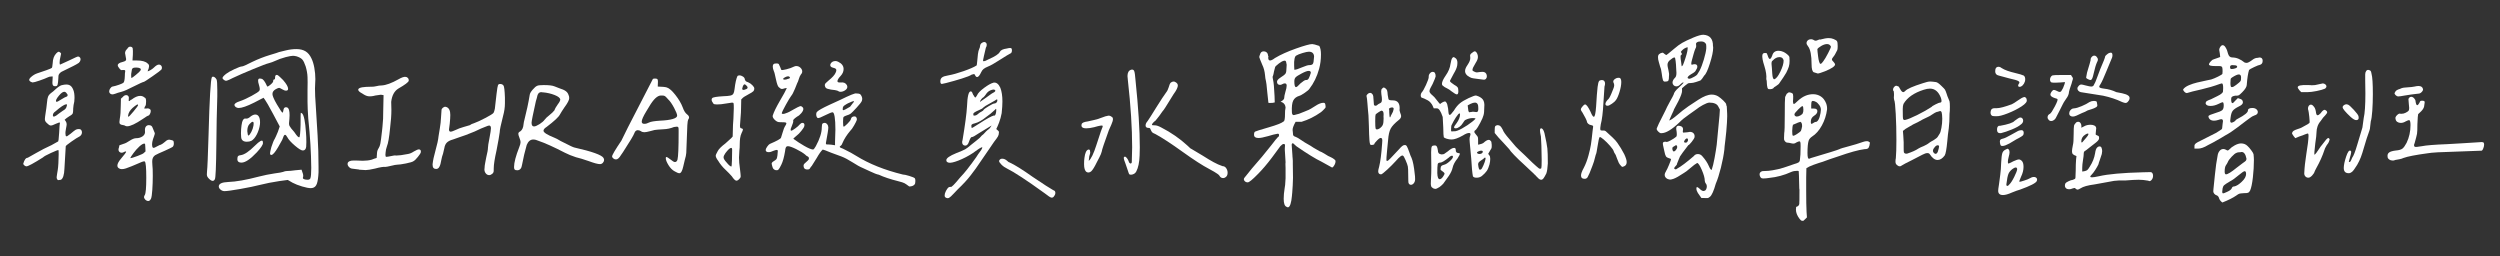 <?xml version="1.0" encoding="utf-8"?>
<!-- Generator: Adobe Illustrator 16.0.0, SVG Export Plug-In . SVG Version: 6.00 Build 0)  -->
<!DOCTYPE svg PUBLIC "-//W3C//DTD SVG 1.1//EN" "http://www.w3.org/Graphics/SVG/1.1/DTD/svg11.dtd">
<svg version="1.1" id="圖層_1" xmlns="http://www.w3.org/2000/svg" xmlns:xlink="http://www.w3.org/1999/xlink" x="0px" y="0px"
	 width="479.5px" height="49.176px" viewBox="12 0 479.5 49.176" enable-background="new 12 0 479.5 49.176" xml:space="preserve">
<rect x="12" y="0" width="479.5" height="49.176" fill="#333333" stroke="none"/>
<g>
	<path fill="#FFFFFF" d="M23.145,34.549c-0.048,0-0.089-0.029-0.125-0.089c-0.036-0.059-0.078-0.137-0.125-0.232
		c-0.048-0.119-0.03-0.406,0.054-0.858c0.084-0.451,0.125-0.702,0.125-0.75c0.047-0.263,0.09-0.698,0.125-1.306
		c0.036-0.608,0.054-1.174,0.054-1.698s-0.013-0.798-0.037-0.822c-0.071-0.048-0.548,0.132-1.429,0.537
		c-0.883,0.404-1.395,0.691-1.537,0.856c-1.813,1.145-2.873,1.717-3.183,1.717c-0.12,0-0.25-0.059-0.394-0.179
		c-0.142-0.119-0.214-0.226-0.214-0.321c0.214-0.763,0.5-1.145,0.857-1.145l1.645-0.929c0.907-0.525,1.883-1.024,2.932-1.502
		c0.763-0.405,1.168-0.632,1.217-0.68c0.093,0.048,0.172-0.501,0.232-1.645c0.059-1.144,0.101-1.728,0.125-1.751
		c0.071-0.191,0.023-0.274-0.144-0.25c-0.047,0-0.262,0.083-0.643,0.25c-0.429,0.214-0.739,0.322-0.93,0.322
		c-0.12,0-0.238-0.042-0.357-0.125c-0.12-0.083-0.25-0.196-0.394-0.339l-0.142-0.144c-0.167-0.166-0.251-0.38-0.251-0.643
		c0-0.167,0.06-0.631,0.179-1.395l0.107-0.715c0.048-0.262,0.089-0.626,0.125-1.09c0.036-0.465,0.102-0.822,0.197-1.073
		c0.095-0.25,0.297-0.494,0.607-0.732c0.191-0.12,0.501-0.38,0.93-0.787c0.524-0.452,0.917-0.691,1.18-0.715
		c0.286-0.072,0.547-0.107,0.787-0.107c0.333,0,0.608,0.083,0.822,0.25c0.214,0.167,0.393,0.44,0.536,0.823
		c0.143,0.356,0.215,0.858,0.215,1.501c0,0.5-0.061,0.954-0.179,1.358c-0.024,0.215-0.048,0.429-0.072,0.643
		c0,0.43-0.024,0.734-0.071,0.912c-0.049,0.179-0.251,0.364-0.608,0.555c-0.429,0.263-0.751,0.5-0.966,0.716l0.215,0.286
		c0.119,0.191,0.178,0.381,0.178,0.572c0,0.143-0.048,0.44-0.142,0.893c-0.096,0.453-0.121,0.81-0.072,1.072
		c0,0.311,0.106,0.419,0.321,0.323c0.048-0.024,0.262-0.18,0.644-0.465c0.477-0.405,0.799-0.656,0.964-0.751
		c0.167-0.095,0.347-0.144,0.538-0.144c0.214-0.022,0.38,0.024,0.5,0.144c0.119,0.119,0.178,0.273,0.178,0.465
		c0,0.334-0.143,0.596-0.428,0.786c-0.381,0.191-0.918,0.531-1.609,1.019c-0.692,0.489-1.049,0.781-1.072,0.875l-0.25,4.292
		c-0.048,1.215-0.274,1.931-0.679,2.145L23.145,34.549z M22.5,16.53c-0.142,0-0.25-0.046-0.322-0.142
		c-0.118-0.144-0.155-0.453-0.106-0.93l0.036-0.786h-0.215c-0.286,0-0.513,0.048-0.679,0.143c-0.406,0.191-0.954,0.405-1.645,0.643
		c-0.692,0.239-1.133,0.357-1.323,0.357c-0.429-0.118-0.643-0.286-0.643-0.5c0-0.167,0.142-0.369,0.429-0.607
		c0.333-0.287,0.703-0.501,1.107-0.644c0.525-0.167,1.104-0.363,1.734-0.589c0.632-0.226,0.984-0.375,1.055-0.447
		c0.071-0.047,0.132-0.358,0.18-0.93c0.022-0.786,0.25-1.406,0.679-1.858c0.215-0.214,0.369-0.322,0.465-0.322
		c0.071,0,0.167,0.048,0.286,0.143c0.047,0.024,0.084,0.06,0.107,0.107c0.023,0.049,0.047,0.084,0.072,0.107l-0.107,0.537
		c-0.12,0.452-0.178,0.858-0.178,1.214c0,0.239,0.035,0.358,0.106,0.358l1.716-0.786c1.12-0.549,1.692-0.798,1.715-0.751
		c0.167,0,0.299,0.071,0.395,0.213c0.095,0.143,0.118,0.298,0.072,0.466c-0.024,0.167-0.133,0.345-0.323,0.536
		c-0.286,0.191-0.643,0.394-1.072,0.607l-2.253,1.109c-0.238,0.143-0.393,0.299-0.465,0.465c-0.095,0.095-0.143,0.405-0.143,0.929
		c-0.024,0.454-0.066,0.8-0.125,1.038c-0.061,0.239-0.197,0.345-0.412,0.321H22.5z M23.288,21.785l0.75-0.535
		c0.214-0.12,0.381-0.239,0.5-0.358c0.12-0.119,0.215-0.322,0.287-0.607c0.022-0.096,0.029-0.167,0.018-0.215
		c-0.012-0.047-0.065-0.072-0.161-0.072c-0.405,0.072-1.084,0.525-2.038,1.359c-0.333,0.215-0.5,0.465-0.5,0.751
		C22.143,22.536,22.524,22.429,23.288,21.785z M23.753,19.068c0.5-0.31,0.809-0.477,0.929-0.5c0.191-0.048,0.286-0.154,0.286-0.322
		c0-0.118-0.047-0.214-0.142-0.286c-0.144-0.239-0.311-0.357-0.5-0.357c-0.264,0-0.597,0.238-1.002,0.715
		c-0.477,0.573-0.667,0.954-0.571,1.144c0.047,0.024,0.083,0.048,0.107,0.072C22.978,19.534,23.276,19.378,23.753,19.068z
		 M33.584,18.104c-0.191,0-0.346-0.054-0.465-0.162c-0.12-0.107-0.178-0.245-0.178-0.411c0-0.19,0.071-0.387,0.214-0.59
		c0.143-0.202,0.286-0.315,0.429-0.339c0.381-0.072,0.804-0.19,1.269-0.357c0.464-0.166,0.745-0.298,0.84-0.393
		c0.143-0.167,0.227-0.595,0.25-1.288c0-0.38,0.024-0.667,0.072-0.858v-0.107c0-0.095-0.042-0.147-0.125-0.161
		c-0.083-0.012-0.209-0.018-0.375-0.018c-0.024,0.024-0.071,0.035-0.142,0.035c-0.144,0-0.274-0.076-0.394-0.231
		c-0.119-0.155-0.203-0.269-0.25-0.34c-0.095-0.119-0.143-0.238-0.143-0.357c0-0.286,0.31-0.501,0.929-0.644
		c0.263-0.072,0.442-0.143,0.538-0.213c0.095-0.072,0.143-0.18,0.143-0.323l-0.072-0.393l-0.107-0.608
		c-0.048-0.119-0.048-0.237,0-0.356c0.024-0.167,0.089-0.305,0.196-0.412c0.108-0.107,0.186-0.196,0.233-0.268
		c0.143-0.238,0.31-0.357,0.502-0.357c0.261,0,0.428,0.096,0.5,0.286c0.048,0.286,0.059,0.704,0.035,1.251l-0.071,1.109h0.822
		c1.001,0,1.691,0.19,2.074,0.571c0.19,0.12,0.286,0.299,0.286,0.536c0,0.215-0.095,0.538-0.286,0.966
		c0.048,0.023,0.214-0.042,0.5-0.196c0.286-0.155,0.524-0.328,0.716-0.519c0.381-0.381,0.703-0.572,0.964-0.572
		c0.167,0,0.305,0.06,0.412,0.178c0.107,0.12,0.16,0.262,0.16,0.429c0,0.12-0.035,0.239-0.106,0.357
		c-0.12,0.143-0.692,0.572-1.717,1.287s-1.585,1.072-1.679,1.072c-0.167,0.025-0.822,0.322-1.966,0.894
		c-1.049,0.549-1.812,0.882-2.288,1.001c-0.55,0.143-0.931,0.262-1.145,0.357C33.87,18.056,33.679,18.104,33.584,18.104z
		 M39.626,37.802c0-0.143,0.048-0.273,0.143-0.393c0.19-0.311,0.286-1.417,0.286-3.325c0-1.93-0.095-2.967-0.286-3.109
		c-0.024-0.024-0.072-0.036-0.143-0.036c-0.071,0-0.202,0.036-0.393,0.106c-1.527,0.668-2.551,1.085-3.075,1.252
		c-0.286,0.096-0.548,0.143-0.786,0.143c-0.191,0-0.346-0.035-0.465-0.106c-0.263-0.119-0.393-0.31-0.393-0.572
		c0-0.357,0.25-0.822,0.75-1.394c0.62-0.739,0.93-1.146,0.93-1.216c0-0.072-0.036-0.108-0.108-0.108
		c-0.071,0-0.19,0.048-0.357,0.144c-0.143,0.071-0.275,0.107-0.394,0.107c-0.167,0-0.31-0.054-0.429-0.161
		c-0.119-0.107-0.178-0.244-0.178-0.411c0-0.166,0.023-0.286,0.071-0.357l0.107-0.501l0.823-0.286
		c0.286-0.07,0.679-0.273,1.18-0.608c0.477-0.309,0.882-0.464,1.215-0.464c0.476,0,0.894-0.125,1.251-0.375
		c0.357-0.251,0.5-0.603,0.429-1.055c-0.024-0.357,0.036-0.625,0.179-0.804c0.142-0.179,0.333-0.268,0.572-0.268
		c0.379,0,0.618,0.167,0.714,0.501l0.429,1.038c0,0.117-0.048,0.309-0.144,0.571c-0.333,0.834-0.452,1.478-0.356,1.929
		c0.047,0.313,0.214,0.395,0.5,0.251c0.119-0.048,0.315-0.148,0.59-0.304c0.273-0.154,0.459-0.231,0.554-0.231
		c0.213-0.095,0.488-0.287,0.821-0.572c0.358-0.357,0.703-0.477,1.038-0.357c0.286,0.048,0.464,0.107,0.537,0.179
		c0.071,0.071,0.106,0.238,0.106,0.501c0,0.309-0.083,0.534-0.25,0.678c-0.095,0.073-0.584,0.311-1.466,0.716
		c-0.954,0.405-1.572,0.691-1.857,0.858c-0.264,0.191-0.43,0.417-0.502,0.679c-0.048,0.095-0.071,0.298-0.071,0.607
		c0,0.286,0.011,0.513,0.035,0.68c0.048,0.31,0.073,0.965,0.073,1.967c0,0.953-0.031,1.858-0.09,2.717
		c-0.059,0.859-0.138,1.406-0.232,1.645c-0.144,0.334-0.333,0.501-0.572,0.501c-0.143,0-0.311-0.071-0.5-0.214
		C39.72,38.147,39.626,37.969,39.626,37.802z M35.658,24.002l-0.356-0.072c-0.144-0.048-0.245-0.106-0.305-0.178
		c-0.061-0.071-0.09-0.191-0.09-0.358l0.072-0.643c0.12-0.643,0.179-1.417,0.179-2.323l0.035-1.501l0.358-0.323
		c0.19-0.238,0.405-0.357,0.644-0.357c0.19,0,0.333,0.072,0.429,0.214c0.095,0.143,0.12,0.346,0.072,0.608
		c-0.024,0.167-0.018,0.268,0.017,0.304c0.037,0.036,0.102,0.018,0.197-0.054c0.119-0.143,0.226-0.215,0.321-0.215
		c0.619-0.476,1.168-0.715,1.645-0.715c0.333,0,0.619,0.107,0.858,0.322c0.19,0.048,0.286,0.287,0.286,0.715
		c0,0.477-0.048,0.775-0.143,0.894c-0.095,0.12-0.156,0.25-0.179,0.394l-0.035,0.07c0,0.025,0.035,0.036,0.106,0.036s0.154,0,0.25,0
		l0.251-0.036c0.262,0,0.465,0.097,0.608,0.287c0.023,0.047,0.035,0.119,0.035,0.215c0,0.191-0.054,0.387-0.16,0.589
		c-0.108,0.203-0.221,0.304-0.34,0.304c-0.072,0-0.418,0.215-1.037,0.644c-1.383,0.93-2.373,1.394-2.968,1.394
		c-0.167,0-0.286-0.024-0.356-0.071C35.956,24.074,35.824,24.026,35.658,24.002z M37.624,21.356c0.572-0.69,0.858-1.084,0.858-1.18
		c0-0.095-0.035-0.144-0.107-0.144c-0.048,0-0.155,0.061-0.322,0.179l-0.251,0.179c-0.595,0.453-0.977,0.918-1.143,1.394
		c-0.12,0.358-0.131,0.562-0.036,0.608C36.718,22.394,37.052,22.048,37.624,21.356z M38.375,29.919
		c0.716-0.273,1.109-0.459,1.181-0.555l0.357-0.321l-0.036-0.751c0-0.499-0.047-0.75-0.143-0.75
		c-0.239-0.023-0.566,0.155-0.984,0.536c-0.416,0.382-0.804,0.816-1.161,1.306c-0.358,0.488-0.561,0.803-0.608,0.946
		C37.195,30.33,37.66,30.193,38.375,29.919z M38.053,14.367c0.477-0.392,0.764-0.661,0.859-0.805
		c0.142-0.214,0.125-0.368-0.055-0.464c-0.178-0.095-0.422-0.143-0.733-0.143c-0.238,0-0.428,0.024-0.571,0.071
		c-0.121,0.048-0.203,0.144-0.251,0.286c-0.072,0.381-0.12,0.68-0.144,0.894v0.357c0,0.263,0.024,0.394,0.072,0.394
		C37.302,14.957,37.576,14.761,38.053,14.367z"/>
	<path fill="#FFFFFF" d="M52.783,34.691c-0.191,0-0.429-0.143-0.715-0.428c-0.143-0.144-0.244-0.273-0.303-0.395
		c-0.06-0.118-0.09-0.261-0.09-0.429c0-0.261,0.011-0.476,0.036-0.644c0.071-0.524,0.166-2.799,0.286-6.828
		c0.191-7.055,0.405-10.774,0.643-11.154c0.048-0.071,0.119-0.107,0.215-0.107c0.12,0,0.238,0.048,0.357,0.144
		c0.119,0.095,0.226,0.226,0.322,0.392c0.095,0.191,0.143,0.871,0.143,2.039v1.214c-0.095,2.885-0.155,5.947-0.178,9.188
		c-0.047,4.267-0.143,6.495-0.287,6.686C53.116,34.585,52.974,34.691,52.783,34.691z M54.303,36.373
		c-0.228-0.191-0.34-0.395-0.34-0.608c0-0.524,0.595-0.811,1.788-0.858c1.501-0.047,3.468-0.394,5.899-1.037
		c1.024-0.261,2.027-0.464,3.003-0.607c0.905-0.118,1.441-0.215,1.609-0.285c0.287-0.119,0.548-0.18,0.786-0.18
		c0.404,0,0.942-0.048,1.61-0.143l1.179-0.108l0.179,0.538c0.144,0.356,0.178,0.655,0.108,0.894l-0.037,0.143
		c0,0.144,0.167,0.25,0.501,0.321c0.094,0.024,0.226,0.036,0.393,0.036c0.263,0,0.441-0.084,0.537-0.25
		c0.119-0.286,0.179-0.953,0.179-2.003c-0.025-2.955-0.215-6.112-0.572-9.474c-0.096-1.382-0.144-2.443-0.144-3.182v-2.396
		c0-0.523,0.006-0.983,0.019-1.376c0.01-0.394,0.004-0.733-0.019-1.019c-0.024-0.644-0.144-1.324-0.356-2.039
		c-0.216-0.643-0.43-1.083-0.644-1.322c-0.215-0.239-0.571-0.441-1.073-0.607c-0.286-0.072-0.523-0.107-0.715-0.107
		c-0.262,0-0.727,0.083-1.395,0.25c-0.857,0.238-1.524,0.477-2.001,0.716c-0.406,0.19-0.835,0.344-1.287,0.464
		c-0.334,0.071-1.312,0.441-2.932,1.109c-1.622,0.667-2.932,1.238-3.933,1.715c-0.549,0.286-0.919,0.453-1.108,0.5l-0.18,0.036
		c-0.095,0-0.202-0.036-0.322-0.107c-0.238-0.144-0.356-0.286-0.356-0.429c0-0.167,0.226-0.429,0.678-0.787
		c0.334-0.262,0.87-0.566,1.61-0.911c0.739-0.347,1.228-0.52,1.466-0.52c0.166,0,0.833-0.296,2.001-0.894
		c1.096-0.523,2.193-0.952,3.29-1.286c1.049-0.309,1.645-0.5,1.788-0.571c0.238-0.072,0.679-0.179,1.322-0.323
		c0.692-0.166,1.359-0.25,2.003-0.25c0.715,0,1.304,0.142,1.769,0.429c0.465,0.286,0.84,0.739,1.126,1.358
		c0.239,0.478,0.423,1.079,0.555,1.806c0.131,0.727,0.196,1.447,0.196,2.162c0,0.382-0.012,0.668-0.036,0.858
		c-0.023,0.167-0.035,0.478-0.035,0.93c0,0.93,0.047,2.003,0.143,3.218l0.358,5.828c0.118,1.954,0.179,3.945,0.179,5.97v1.072
		c-0.048,1.002-0.155,1.735-0.322,2.2c-0.167,0.464-0.453,0.731-0.858,0.804c-0.048,0.023-0.143,0.035-0.286,0.035
		c-0.405,0-0.965-0.107-1.68-0.321c-0.715-0.215-1.323-0.453-1.824-0.715l-0.929-0.537l-1.61,0.216
		c-1.406,0.214-2.621,0.452-3.646,0.715c-1.025,0.262-2.319,0.53-3.879,0.805c-1.562,0.272-2.557,0.41-2.986,0.41
		C54.785,36.658,54.529,36.563,54.303,36.373z M63.793,29.4c0-0.166,0.085-0.56,0.251-1.18c0.262-0.81,0.477-1.334,0.643-1.573
		c0.12-0.214,0.323-0.667,0.608-1.357l0.358-1.038l-1.252-2.359c-0.857-1.597-1.382-2.515-1.572-2.754l-0.287-0.392l-1.788,0.93
		c-1.382,0.691-2.372,1.037-2.967,1.037c-0.215,0-0.405-0.059-0.573-0.178c-0.167-0.144-0.25-0.275-0.25-0.395
		c0-0.262,0.333-0.5,1-0.715c0.644-0.215,1.407-0.56,2.289-1.037c0.882-0.476,1.382-0.81,1.501-1
		c0.048-0.095,0.071-0.202,0.071-0.322c0-0.167-0.059-0.452-0.178-0.858c-0.096-0.286-0.144-0.536-0.144-0.751
		c0-0.357,0.203-0.476,0.608-0.357c0.333,0.022,0.703,0.5,1.108,1.429c0.024,0.144,0.227,0.06,0.608-0.25
		c0.38-0.31,0.571-0.548,0.571-0.715c0-0.215,0.06-0.323,0.179-0.323c0.12,0,0.179-0.107,0.179-0.322
		c0-0.238,0.036-0.393,0.106-0.465c0.12-0.119,0.275-0.119,0.465,0c0.119,0.072,0.441,0.371,0.965,0.894
		c0.643,0.739,0.966,1.3,0.966,1.681c0,0.239-0.132,0.357-0.393,0.357c-0.216,0-0.454-0.083-0.716-0.25
		c-0.333-0.191-0.536-0.287-0.607-0.287c-0.121,0-0.334,0.083-0.643,0.251c-0.429,0.239-0.644,0.547-0.644,0.93
		c0,0.356,0.286,1.024,0.858,2.001c0.619,1.049,0.977,1.573,1.072,1.573c0.072,0,0.13-0.166,0.179-0.5
		c0.047-0.333,0.19-0.512,0.428-0.537h0.073c0.286,0,0.476,0.179,0.571,0.537c0.072,0.239,0.106,0.571,0.106,1.001
		c0,0.31-0.012,0.547-0.035,0.715l-0.072,0.822c0,0.214,0.03,0.381,0.089,0.5c0.059,0.119,0.172,0.287,0.34,0.501
		c0.452,0.5,0.762,0.895,0.929,1.179c0.287,0.383,0.489,0.549,0.609,0.502c0.118-0.024,0.201-0.811,0.249-2.36
		c0-1.525,0.012-2.301,0.036-2.325c0-0.023,0.084,0.013,0.251,0.107c0.357,0.334,0.607,1.561,0.75,3.683
		c0.048,0.5,0.072,1.119,0.072,1.858c0,0.454-0.012,0.75-0.036,0.894c-0.071,0.454-0.286,0.681-0.644,0.681
		c-0.286,0-0.792-0.31-1.519-0.931c-0.727-0.619-1.209-1.155-1.448-1.607c-0.167-0.311-0.31-0.466-0.429-0.466
		c-0.142,0-0.263,0.155-0.358,0.466c-0.142,0.404-0.262,0.667-0.356,0.785l-0.644,1.146c-0.572,0.977-1.001,1.465-1.288,1.465
		C63.878,29.723,63.793,29.615,63.793,29.4z M57.539,30.367c0-0.216,0.047-0.363,0.144-0.448c0.094-0.084,0.261-0.138,0.5-0.16
		c0.691-0.096,1.597-0.703,2.717-1.824c0.882-0.881,1.382-1.155,1.501-0.822c0.024,0.072,0.036,0.179,0.036,0.322
		c0,0.334-0.392,0.93-1.18,1.787c-1.239,1.311-2.216,1.967-2.931,1.967C57.729,31.188,57.466,30.914,57.539,30.367z M59.326,27.185
		c-0.477,0-0.798-0.154-0.966-0.465c-0.095-0.168-0.143-0.549-0.143-1.145c0-0.524,0.037-1.036,0.108-1.537
		c0.071-0.5,0.154-0.822,0.25-0.965c0.166-0.286,0.357-0.394,0.572-0.322h0.106c0.239,0,0.489-0.119,0.751-0.357
		c0.357-0.286,0.68-0.429,0.965-0.429c0.333,0,0.578,0.167,0.733,0.5c0.155,0.334,0.208,0.788,0.161,1.36
		c-0.096,0.715-0.299,1.37-0.608,1.965c-0.31,0.598-0.656,1.002-1.036,1.217C59.98,27.125,59.683,27.185,59.326,27.185z
		 M60.202,25.308c0.201-0.394,0.34-0.792,0.411-1.199c0.024-0.093,0.036-0.226,0.036-0.392c0-0.239-0.06-0.358-0.179-0.358
		c-0.144,0-0.346,0.144-0.608,0.43c-0.286,0.286-0.429,0.739-0.429,1.358c0.048,0.572,0.121,0.858,0.216,0.858
		C59.813,25.933,59.999,25.7,60.202,25.308z"/>
	<path fill="#FFFFFF" d="M80.848,32.512c-0.644-0.072-1.109-0.132-1.395-0.179c-0.215-0.048-0.382-0.144-0.501-0.286
		c-0.191-0.191-0.286-0.395-0.286-0.607c0-0.287,0.178-0.478,0.537-0.572c0.095-0.048,0.267-0.072,0.518-0.072
		c0.25,0,0.519,0,0.806,0c0.213,0.024,0.571,0.036,1.072,0.036c0.643,0,1.215-0.072,1.716-0.214l0.464-0.18
		c0.048,0,0.203-0.048,0.465-0.144l0.072-1c0.023-0.31,0.13-0.608,0.321-0.895c0.144-0.215,0.251-0.512,0.322-0.893
		c0.072-0.358,0.179-1.18,0.322-2.468c0.023-0.237,0.047-0.464,0.072-0.679c0.119-1.192,0.166-2.097,0.143-2.718l0.072-3.396
		l-0.465-0.07h-0.108c-0.095,0-0.429,0.047-1,0.142c-0.5,0.143-0.954,0.19-1.359,0.143c-0.334-0.047-0.704-0.214-1.108-0.5
		c-0.549-0.287-0.822-0.537-0.822-0.75c0-0.215,0.25-0.371,0.75-0.465c0.476-0.072,1-0.107,1.573-0.107h0.25
		c0.287,0,0.584-0.036,0.894-0.108c0.358-0.094,0.703-0.142,1.038-0.142c0.833-0.048,1.906-0.441,3.217-1.181
		c0.62-0.356,1.072-0.512,1.359-0.464c0.167,0,0.315,0.071,0.447,0.214c0.13,0.144,0.183,0.321,0.16,0.537
		c-0.049,0.263-0.716,0.763-2.002,1.501c-0.764,0.478-1.216,1.323-1.359,2.539l0.036,1.537c0,1.001-0.083,2.169-0.25,3.504
		c-0.167,1.764-0.371,2.932-0.608,3.503c-0.144,0.405-0.227,0.787-0.25,1.144c-0.024,0.12-0.036,0.275-0.036,0.465
		c0,0.238,0.048,0.37,0.142,0.394c0.167,0,0.477-0.048,0.931-0.144c0.476-0.118,0.797-0.155,0.964-0.107h0.071
		c0.478,0,1.191-0.095,2.146-0.285c0.38-0.047,0.785-0.214,1.214-0.501c0.453-0.261,0.763-0.394,0.93-0.394
		c0.31,0,0.441,0.18,0.393,0.537c-0.024,0.167-0.209,0.465-0.555,0.894c-0.345,0.43-0.625,0.703-0.839,0.821
		c-0.191,0.144-0.68,0.293-1.465,0.448c-0.788,0.155-1.336,0.232-1.646,0.232c-0.214,0-0.607,0.07-1.18,0.214
		c-0.596,0.144-0.978,0.216-1.144,0.216c-0.333-0.048-0.989,0.059-1.966,0.321c-0.834,0.19-1.43,0.286-1.788,0.286l-1.216-0.073
		L80.848,32.512z"/>
	<path fill="#FFFFFF" d="M105.178,33.262c-0.179-0.215-0.269-0.477-0.269-0.786c0-0.119,0.013-0.215,0.037-0.286v-0.071
		c0-0.191,0.035-0.47,0.107-0.841c0.071-0.37,0.143-0.745,0.215-1.126c0.214-0.857,0.322-1.466,0.322-1.823
		c0-0.262,0.094-0.869,0.286-1.823c0.191-1.001,0.286-1.632,0.286-1.894c0-0.358-0.119-0.537-0.357-0.537
		c-0.096,0-0.369,0.095-0.822,0.286l-0.715,0.287c-0.978,0.476-1.657,0.773-2.038,0.895c-0.548,0.237-1.263,0.499-2.146,0.786
		l-1.215,0.428c-0.524,0.144-0.911,0.34-1.161,0.59c-0.251,0.251-0.412,0.603-0.484,1.055c-0.024,0.167-0.106,0.525-0.25,1.073
		c-0.142,0.382-0.251,0.775-0.322,1.18c-0.095,0.621-0.227,1.072-0.393,1.359c-0.143,0.261-0.345,0.393-0.608,0.393
		c-0.453,0-0.679-0.263-0.679-0.787v-0.144c0.072-0.69,0.262-1.585,0.572-2.681c0.309-1.073,0.5-1.966,0.572-2.681
		c0.047-0.311,0.13-0.822,0.25-1.538c0.119-0.715,0.19-1.359,0.214-1.931c0.048-0.881,0.083-1.406,0.107-1.573
		c0.023-0.167,0.12-0.31,0.286-0.429c0.19-0.119,0.322-0.178,0.393-0.178l0.287,0.072c0.476,0.19,0.714,0.691,0.714,1.501
		c0,0.405-0.035,0.965-0.107,1.681l-0.143,1.108c0,0.286,0.107,0.429,0.321,0.429c0.167,0,0.537-0.132,1.109-0.393
		c0.262-0.144,0.715-0.31,1.358-0.501l1.215-0.357c0.215-0.166,0.465-0.286,0.75-0.357c0.549-0.191,1.288-0.531,2.217-1.02
		c0.93-0.488,1.454-0.816,1.574-0.983c0.094-0.166,0.178-0.428,0.25-0.787l0.322-2.823c0.118-1.001,0.214-1.573,0.286-1.716
		c0.072-0.144,0.202-0.215,0.393-0.215c0.286,0,0.501,0.096,0.645,0.287c0.142,0.142,0.237,0.918,0.286,2.323v1.109
		c0,0.763-0.12,1.572-0.357,2.43c-0.429,1.668-0.644,2.705-0.644,3.111c-0.072,0.596-0.274,1.751-0.607,3.468
		c-0.357,1.597-0.537,2.74-0.537,3.432c0,0.406-0.012,0.644-0.035,0.716c-0.049,0.143-0.133,0.263-0.251,0.357
		c-0.191,0.167-0.394,0.25-0.608,0.25C105.565,33.584,105.355,33.478,105.178,33.262z"/>
	<path fill="#FFFFFF" d="M110.719,32.529c-0.084-0.084-0.125-0.244-0.125-0.482c0-0.858,0.333-2.133,1-3.826
		c0.167-0.405,0.25-0.727,0.25-0.965c0-0.191-0.072-0.465-0.215-0.822c-0.143-0.357-0.213-0.608-0.213-0.752
		c0-0.119,0.029-0.214,0.089-0.284c0.06-0.073,0.161-0.144,0.303-0.215c0.358-0.263,0.56-0.715,0.608-1.358
		c0.048-0.381,0.095-0.631,0.144-0.751c0.452-1.763,0.797-3.384,1.036-4.862c0.023-0.262,0.208-0.595,0.555-1
		c0.345-0.406,0.636-0.656,0.876-0.751c0.167-0.095,0.583-0.143,1.25-0.143c1.024,0,1.716,0.083,2.074,0.25h0.036l0.072,0.036
		l0.822,0.322c0.549,0.167,0.953,0.346,1.216,0.537c0.262,0.19,0.44,0.429,0.536,0.716c0.095,0.19,0.143,0.404,0.143,0.643
		c0,0.356-0.31,0.954-0.93,1.787c-0.357,0.525-0.643,0.978-0.857,1.359c-0.239,0.477-1.097,1.275-2.574,2.395
		c-0.382,0.239-0.571,0.478-0.571,0.715c0,0.334,0.714,0.787,2.144,1.359c0.214,0.071,0.596,0.274,1.144,0.608l0.644,0.321
		c1.096,0.571,1.763,0.881,2.002,0.929c3.384,0.764,5.244,1.431,5.577,2.002c0.072,0.144,0.106,0.264,0.106,0.358
		c0,0.215-0.078,0.404-0.232,0.572c-0.155,0.167-0.339,0.249-0.553,0.249c-0.405,0-1.121-0.189-2.146-0.572
		c-1.025-0.356-1.848-0.607-2.467-0.75c-0.81-0.263-1.513-0.548-2.109-0.857c-2.168-1.12-3.861-1.883-5.076-2.288
		c-0.358-0.167-0.692-0.251-1.001-0.251c-0.549,0-0.965,0.346-1.251,1.038c-0.357,1.238-0.656,2.501-0.894,3.789
		c-0.095,0.715-0.405,1.072-0.929,1.072C110.962,32.654,110.801,32.613,110.719,32.529z M115.456,23.824
		c0.452-0.287,0.788-0.572,1.001-0.858c0.19-0.263,0.488-0.549,0.893-0.858c0.477-0.381,0.81-0.703,1.001-0.966
		c0.072-0.262,0.287-0.643,0.643-1.145c0.287-0.356,0.441-0.655,0.466-0.894c-0.025-0.309-0.382-0.602-1.073-0.875
		c-0.692-0.274-1.442-0.447-2.253-0.519h-0.106c-0.024-0.024-0.083-0.036-0.178-0.036c-0.264,0-0.46,0.09-0.59,0.269
		c-0.131,0.178-0.232,0.471-0.304,0.876c-0.072,0.31-0.131,0.512-0.179,0.607c-0.548,2.455-0.822,3.826-0.822,4.112
		c0,0.478,0.154,0.715,0.464,0.715C114.657,24.252,115.002,24.109,115.456,23.824z"/>
	<path fill="#FFFFFF" d="M141.412,32.869c-0.453-0.238-0.852-0.638-1.197-1.198c-0.346-0.561-0.519-1.006-0.519-1.341
		c0-0.144,0.036-0.214,0.107-0.214c0.142,0,0.404,0.155,0.786,0.464c0.404,0.334,0.691,0.501,0.857,0.501
		c0.239,0,0.405-0.154,0.5-0.464c0.144-0.619,0.215-2.337,0.215-5.149v-0.214v-0.179c0-0.333-0.013-0.536-0.036-0.607
		c-0.047-0.119-0.142-0.179-0.286-0.179l-0.572,0.072c-0.644,0.263-1.311,0.406-2.002,0.429c-0.858,0.049-1.431,0.096-1.716,0.142
		l-0.822,0.215c-0.525,0.144-0.906,0.215-1.144,0.215c-0.263,0-0.489-0.071-0.68-0.215c-0.166-0.12-0.369-0.179-0.607-0.179
		c-0.12,0-0.239,0.048-0.357,0.143c-0.12,0.096-0.203,0.228-0.251,0.394c-0.167,0.453-0.893,1.668-2.18,3.647l-0.394,0.571
		c-0.333,0.571-0.656,0.857-0.965,0.857c-0.19,0-0.364-0.064-0.519-0.196c-0.155-0.13-0.232-0.256-0.232-0.375
		c0-0.262,0.596-1.274,1.788-3.04c0.286-0.619,0.702-1.465,1.251-2.537l4.791-9.296c0.096-0.047,0.226-0.071,0.393-0.071
		c0.238,0,0.394,0.036,0.465,0.106c0.072,0.096,0.106,0.263,0.106,0.502l-0.035,0.929c0.905,0.024,1.489,0.084,1.751,0.179
		c0.453,0.143,1.001,0.625,1.645,1.448s1.109,1.616,1.395,2.377c0.214,0.621,0.488,1.061,0.823,1.323
		c0.262,0.191,0.393,0.394,0.393,0.607c0,0.119-0.06,0.263-0.179,0.43c-0.12,0.191-0.202,1.382-0.25,3.574
		c-0.024,0.93-0.06,1.859-0.107,2.79c-0.024,0.356-0.12,0.81-0.286,1.357l-0.286,1.216c-0.192,0.882-0.442,1.323-0.751,1.323
		C142.114,33.227,141.816,33.107,141.412,32.869z M138.624,23.145c1.048-0.047,1.853-0.154,2.413-0.322
		c0.56-0.167,0.839-0.381,0.839-0.644c0-0.262-0.196-0.762-0.589-1.501c-0.394-0.739-0.758-1.263-1.09-1.574
		c-0.311-0.356-0.525-0.577-0.644-0.661c-0.12-0.083-0.31-0.125-0.571-0.125h-0.179c-0.692-0.023-1.466,0.704-2.324,2.181
		l-0.501,0.822c-0.596,0.978-0.894,1.645-0.894,2.001c0,0.287,0.167,0.43,0.501,0.43c0.286,0,0.583-0.083,0.894-0.25
		C136.788,23.335,137.503,23.216,138.624,23.145z"/>
	<path fill="#FFFFFF" d="M153.246,34.656c-0.215,0-0.513-0.286-0.894-0.857c-0.357-0.406-0.739-0.799-1.144-1.18
		c-0.597-0.549-1.085-1.146-1.467-1.788c-0.31-0.405-0.464-0.727-0.464-0.966c0-0.143,0.13-0.44,0.392-0.893
		c0.191-0.382,0.68-0.87,1.466-1.466l1.108-1.002l0.285-0.321l0.037-1.359c0-0.524,0.035-1.215,0.106-2.074l0.072-2.002
		c0-0.477-0.013-0.774-0.036-0.894c-0.024-0.119-0.12-0.178-0.286-0.178c-0.12,0-0.513,0.06-1.18,0.178
		c-0.62,0.12-1.192,0.178-1.716,0.178c-0.383,0-0.608-0.047-0.68-0.143c-0.238-0.31-0.357-0.56-0.357-0.751
		c0-0.141,0.048-0.261,0.143-0.356c0.214-0.143,0.881-0.25,2.002-0.322c0.667-0.023,1.144-0.066,1.43-0.125s0.482-0.179,0.59-0.357
		c0.107-0.179,0.184-0.47,0.232-0.876c0.143-1.216,0.333-2.061,0.572-2.539c0.119-0.071,0.238-0.107,0.357-0.107
		c0.239,0,0.47,0.078,0.697,0.233c0.227,0.156,0.34,0.329,0.34,0.518c0.072,0.191,0.142,0.316,0.213,0.376
		c0.072,0.06,0.216,0.125,0.431,0.196c0.284,0.12,0.554,0.304,0.804,0.555c0.251,0.25,0.375,0.459,0.375,0.625
		c0,0.239-0.072,0.429-0.215,0.572c-0.285,0.214-0.596,0.405-0.928,0.573c-0.622,0.333-0.99,0.571-1.109,0.715l-0.251,0.25
		l-0.034,1.609c0,0.573-0.035,1.24-0.107,2.002l-0.107,1.501c0.021,0.191,0.046,0.305,0.072,0.34
		c0.021,0.036,0.093,0.066,0.215,0.09c0.188,0.048,0.284,0.12,0.284,0.214c0,0.143-0.083,0.37-0.251,0.679
		c-0.141,0.31-0.236,0.638-0.284,0.983s-0.072,0.697-0.072,1.055c0,0.548-0.023,0.989-0.071,1.323
		c-0.048,0.62-0.071,1.071-0.071,1.358c0,0.644,0.06,1.358,0.179,2.145c0.094,0.764,0.144,1.251,0.144,1.467
		c0,0.143-0.06,0.273-0.18,0.393C153.651,34.513,153.437,34.656,153.246,34.656z M152.389,30.724
		c0.023-0.787,0.035-1.441,0.035-1.967c0-0.262-0.06-0.393-0.179-0.393c-0.239,0-0.608,0.334-1.108,1
		c-0.238,0.335-0.357,0.608-0.357,0.822c0,0.239,0.19,0.562,0.571,0.966c0.43,0.524,0.739,0.787,0.931,0.787
		C152.328,31.916,152.364,31.511,152.389,30.724z M155.392,16.781c0-0.095-0.072-0.215-0.216-0.357
		c-0.143-0.167-0.272-0.251-0.392-0.251c-0.072,0-0.167,0.108-0.287,0.323c-0.096,0.286-0.144,0.452-0.144,0.5
		c0,0.167,0.084,0.25,0.251,0.25c0.096,0,0.228-0.036,0.393-0.107C155.26,17.066,155.392,16.947,155.392,16.781z M185.477,35.139
		c-0.203-0.107-0.589-0.232-1.163-0.375c-1.524-0.381-2.775-0.799-3.753-1.251c-0.382-0.072-0.941-0.286-1.681-0.644l-1.394-0.645
		c-0.525-0.213-1.192-0.582-2.003-1.107c-0.786-0.5-1.489-0.869-2.108-1.108c-1.597-0.572-2.635-0.966-3.11-1.18l-0.466-0.144
		c-0.332,0.311-0.715,0.848-1.143,1.608c-0.525,0.858-0.849,1.371-0.966,1.538c-0.144,0.143-0.251,0.286-0.323,0.429
		c-0.071,0.167-0.238,0.251-0.499,0.251c-0.358,0-0.586-0.119-0.679-0.357l-0.072-0.322c0-0.167,0.042-0.298,0.126-0.393
		c0.081-0.096,0.23-0.233,0.445-0.411c0.216-0.18,0.358-0.328,0.429-0.448c0.023-0.048,0.037-0.118,0.037-0.213
		c0-0.167-0.104-0.299-0.305-0.395c-0.203-0.095-0.328-0.191-0.376-0.286c-0.428-0.356-1.018-0.721-1.771-1.09
		c-0.75-0.369-1.279-0.556-1.59-0.556c-0.166,0-0.285,0.062-0.357,0.18c-0.095,0.167-0.154,0.429-0.179,0.787
		c-0.191,1.144-0.428,2.001-0.715,2.574c-0.263,0.548-0.454,0.87-0.571,0.964c-0.072,0.073-0.18,0.108-0.322,0.108
		c-0.12,0-0.213-0.013-0.285-0.035c-0.169-0.073-0.293-0.161-0.376-0.269c-0.084-0.107-0.161-0.316-0.233-0.626
		c-0.048-0.143-0.071-0.251-0.071-0.321c0-0.167,0.131-0.327,0.394-0.482c0.262-0.154,0.44-0.292,0.536-0.411
		c0.071-0.12,0.132-0.353,0.179-0.698c0.048-0.346,0.072-0.625,0.072-0.839c0-0.144-0.072-0.216-0.215-0.216
		c-0.12,0-0.335,0.061-0.644,0.179c-0.335,0.168-0.631,0.251-0.894,0.251c-0.383,0-0.572-0.144-0.572-0.43
		c0-0.143,0.094-0.35,0.285-0.625c0.191-0.273,0.358-0.447,0.502-0.519c1.334-0.571,2.049-0.966,2.145-1.18l0.322-1.036
		c0.189-0.621,0.32-0.978,0.393-1.073c0.215-0.333,0.322-0.548,0.322-0.643c0-0.12-0.09-0.191-0.269-0.215
		c-0.18-0.023-0.542-0.036-1.092-0.036c-0.284,0-0.583-0.155-0.892-0.464c-0.311-0.311-0.43-0.584-0.358-0.823
		c0.215-0.667,0.667-1.597,1.358-2.789c0.69-1.167,1.133-1.979,1.323-2.431c0-0.024-0.035-0.036-0.107-0.036l-0.358,0.072
		c-0.167,0.072-0.32,0.107-0.464,0.107c-0.167,0-0.37-0.119-0.607-0.357c-0.167-0.119-0.347-0.62-0.537-1.502
		c-0.191-0.929-0.321-1.442-0.393-1.537c-0.144-0.357-0.215-0.655-0.215-0.894c0-0.214,0.048-0.369,0.144-0.464
		c0.096-0.096,0.284-0.144,0.571-0.144c0.215,0,0.358,0.036,0.43,0.107l0.285,0.607c0.119,0.358,0.203,0.537,0.251,0.537
		c0.071,0.048,0.38,0.006,0.93-0.125c0.548-0.13,1.037-0.304,1.465-0.519c0.144-0.072,0.285-0.108,0.429-0.108
		c0.311,0,0.577,0.108,0.805,0.323c0.227,0.215,0.34,0.453,0.34,0.715c0,0.215-0.083,0.406-0.251,0.572
		c-0.167,0.238-0.299,0.525-0.392,0.857c-0.12,0.406-0.228,0.68-0.323,0.822c-0.143,0.358-0.284,0.716-0.428,1.073
		c-0.287,0.691-0.525,1.145-0.717,1.358c-0.213,0.287-0.56,0.858-1.035,1.716c-0.477,0.858-0.739,1.408-0.787,1.645
		c0.048,0.072,0.13,0.107,0.251,0.107c0.166,0,0.356-0.047,0.571-0.143c0.333-0.095,0.858-0.357,1.573-0.787
		c0.5-0.286,0.858-0.464,1.071-0.536c0.024-0.024,0.072-0.036,0.144-0.036c0.119,0,0.239,0.06,0.358,0.179
		c0.119,0.095,0.179,0.214,0.179,0.356c0,0.239-0.131,0.514-0.394,0.822c-0.263,0.311-0.523,0.525-0.787,0.644
		c-0.619,0.429-0.87,0.704-0.75,0.822v0.072c0,0.166-0.072,0.417-0.215,0.75c-0.191,0.453-0.285,0.703-0.285,0.75
		c-0.023,0.214,0.012,0.322,0.105,0.322c0.119,0,0.383-0.148,0.788-0.447c0.404-0.298,0.68-0.542,0.823-0.733
		c0.19-0.214,0.368-0.322,0.535-0.322c0.263,0,0.393,0.144,0.393,0.429c0,0.167-0.059,0.346-0.178,0.537
		c-0.358,0.5-0.56,0.763-0.607,0.785c-0.167,0.217-0.37,0.419-0.609,0.608c-0.236,0.191-0.406,0.335-0.499,0.43l-0.251,0.251
		c0.643,0.477,1.346,0.935,2.11,1.375c0.763,0.441,1.322,0.674,1.679,0.697c0.119,0,0.299-0.214,0.537-0.645
		c0.763-1.404,1.143-2.608,1.143-3.609c0-0.429,0.061-0.679,0.18-0.75c0.119-0.072,0.239-0.108,0.358-0.108
		c0.189,0,0.356,0.09,0.5,0.269c0.144,0.177,0.215,0.386,0.215,0.625c0,0.334-0.155,1.322-0.466,2.967
		c0,0.167,0.023,0.25,0.071,0.25c0.024,0.024,0.18,0.035,0.466,0.035c0.237,0,0.644,0.049,1.215,0.144V27.22l0.072-2.359
		c0-1.072-0.049-1.895-0.144-2.467c-0.096-0.572-0.228-0.858-0.393-0.858c-0.191,0-0.646,0.178-1.358,0.537
		c-0.836,0.428-1.323,0.619-1.467,0.571c-0.096-0.024-0.174-0.107-0.233-0.25c-0.058-0.143-0.087-0.297-0.087-0.465
		c0-0.215,0.047-0.369,0.143-0.465c0.262-0.286,1.036-0.727,2.324-1.323l2.108-0.965c1.882-0.929,2.919-1.346,3.11-1.25
		c0.334,0,0.565,0.036,0.698,0.107c0.13,0.072,0.243,0.227,0.339,0.464c0.071,0.167,0.107,0.334,0.107,0.502
		c-0.023,0.118-0.048,0.238-0.071,0.356c-0.096,0.239-0.431,0.668-1.002,1.287c-0.548,0.596-0.918,0.972-1.106,1.126
		c-0.193,0.155-0.467,0.281-0.823,0.376c-0.286,0.096-0.478,0.191-0.573,0.285c-0.071,0.071-0.105,0.394-0.105,0.965
		c0,0.55,0.034,0.846,0.105,0.894c0.072,0.048,0.316-0.136,0.732-0.553c0.419-0.417,0.638-0.709,0.664-0.876
		c0.071-0.358,0.309-0.536,0.714-0.536c0.142,0,0.255,0.065,0.339,0.196c0.084,0.131,0.113,0.293,0.09,0.483
		c-0.072,0.215-0.249,0.572-0.536,1.073c-0.286,0.5-0.525,0.834-0.715,1c-0.669,0.787-1.169,1.573-1.503,2.36
		c-0.069,0.237-0.189,0.418-0.356,0.536c-0.191,0.119-0.227,0.214-0.107,0.287c0.071,0.07,0.173,0.124,0.305,0.159
		c0.129,0.036,0.207,0.066,0.23,0.091c1.217,0.596,2.075,1.06,2.575,1.395c2.455,1.523,5.436,2.717,8.938,3.575
		c0.239,0,0.649,0.088,1.234,0.268c0.584,0.178,0.934,0.327,1.056,0.446c0.069,0.095,0.105,0.264,0.105,0.5
		c0,0.336-0.048,0.562-0.144,0.681c-0.213,0.263-0.56,0.393-1.035,0.393C185.982,35.455,185.678,35.247,185.477,35.139z
		 M162.506,15.278c0.19,0,0.394-0.048,0.607-0.143c0.357-0.071,0.478-0.189,0.357-0.356c-0.071-0.096-0.179-0.144-0.322-0.144
		s-0.332,0.06-0.571,0.179c-0.38,0.214-0.476,0.356-0.287,0.428C162.338,15.267,162.41,15.278,162.506,15.278z M172.158,17.282
		c-0.571-0.048-1.049-0.131-1.43-0.251c-0.238-0.072-0.393-0.202-0.464-0.393l-0.071-0.286c0-0.143,0.054-0.273,0.159-0.394
		c0.109-0.119,0.292-0.285,0.556-0.5c0.738-0.595,1.19-1.096,1.357-1.501c0.096-0.191,0.144-0.358,0.144-0.502
		c0-0.213-0.167-0.356-0.5-0.428c-0.573-0.119-0.774-0.381-0.609-0.786c0.191-0.358,0.514-0.536,0.966-0.536
		c0.144,0,0.311,0.048,0.5,0.141c0.693,0.334,1.037,0.8,1.037,1.396c0,0.476-0.191,0.918-0.571,1.322
		c-0.406,0.429-0.607,0.763-0.607,1.002c0,0.167,0.13,0.25,0.393,0.25h0.251c0.547-0.071,0.941,0.108,1.181,0.537
		c0.046,0.144,0.071,0.238,0.071,0.286c0,0.262-0.144,0.489-0.43,0.68c-0.287,0.191-0.586,0.286-0.895,0.286
		c-0.19,0-0.334-0.048-0.43-0.143C172.718,17.412,172.517,17.354,172.158,17.282z M175.056,20.463c0,0,0.188-0.251,0.571-0.75
		c0.119-0.12,0.179-0.203,0.179-0.251c0-0.072-0.119-0.072-0.358,0l-0.822,0.358c-0.191,0.095-0.441,0.249-0.75,0.464
		c-0.096,0.072-0.168,0.191-0.216,0.357c0,0.096-0.012,0.203-0.033,0.321c0,0.12,0.046,0.179,0.142,0.179l0.357-0.143
		C174.745,20.642,175.056,20.463,175.056,20.463z"/>
	<path fill="#FFFFFF" d="M192.645,16.101c-0.191,0-0.287-0.166-0.287-0.5c0-0.334,0.108-0.583,0.323-0.75
		c0.215-0.167,0.619-0.299,1.214-0.395c0.811-0.143,1.795-0.416,2.951-0.822c1.155-0.404,1.972-0.763,2.449-1.072
		c0.048,0,0.096-0.297,0.144-0.893c0.023-0.383,0.063-0.806,0.125-1.271c0.058-0.464,0.147-0.816,0.267-1.054
		c0.072-0.12,0.12-0.286,0.144-0.501c0.024-0.262,0.12-0.452,0.287-0.571c0.188-0.144,0.356-0.215,0.499-0.215
		c0.144,0,0.264,0.048,0.357,0.144c0.095,0.096,0.143,0.227,0.143,0.393c0,0.191-0.058,0.381-0.177,0.573
		c-0.096,0.38-0.215,0.893-0.358,1.537c-0.144,0.643-0.203,0.978-0.18,1.001c0.024,0.023,0.061,0.035,0.107,0.035
		c0.216,0,0.524-0.118,0.931-0.357c1.264-0.547,1.989-1.025,2.18-1.43c0.167-0.334,0.609-0.548,1.324-0.644
		c0.285-0.072,0.5-0.106,0.644-0.106c0.143,0,0.236,0.035,0.286,0.106c0.046,0.072,0.072,0.202,0.072,0.394
		c0,0.167-0.05,0.322-0.144,0.465c-0.215,0.143-0.49,0.297-0.822,0.465c-0.12,0.072-0.693,0.428-1.717,1.073
		c-0.811,0.523-1.43,0.869-1.859,1.035c-0.406,0.167-0.703,0.329-0.895,0.484c-0.19,0.155-0.344,0.363-0.464,0.625
		c-0.286,0.62-0.549,0.93-0.786,0.93c-0.096,0-0.18-0.048-0.251-0.144c-0.071-0.072-0.107-0.131-0.107-0.179
		c-0.071-0.166-0.155-0.25-0.249-0.25l-0.43,0.107c-0.263,0.191-0.889,0.442-1.878,0.751c-0.987,0.31-1.995,0.596-3.021,0.858
		C192.991,16.042,192.717,16.101,192.645,16.101z M193.18,37.48c0-0.238,0.084-0.525,0.252-0.857c0.19-0.335,0.34-0.549,0.445-0.645
		c0.109-0.095,0.269-0.143,0.484-0.143c0.096,0.143,0.69-0.452,1.787-1.787c0.452-0.524,0.691-0.787,0.715-0.787
		c0.359-0.404,0.883-1.072,1.573-2.002c0.691-0.93,1.073-1.479,1.146-1.645c0.547-0.69,0.822-1.132,0.822-1.323
		c0-0.142-0.358,0.036-1.073,0.537c-0.024,0.071-0.072,0.106-0.144,0.106c-0.787,0.598-1.681,1.121-2.682,1.574
		c-1,0.452-1.765,0.69-2.288,0.715c-0.215,0-0.387-0.042-0.518-0.126c-0.132-0.083-0.197-0.208-0.197-0.375
		c0-0.381,0.643-0.835,1.932-1.359c0.855-0.333,1.423-0.576,1.696-0.731c0.274-0.155,0.673-0.459,1.198-0.913
		c0.406-0.332,0.691-0.56,0.858-0.678c0.167-0.144,0.332-0.28,0.5-0.412c0.167-0.131,0.286-0.243,0.358-0.339
		c0.167-0.215,0.358-0.394,0.571-0.537c0.096-0.118,0.191-0.22,0.286-0.304c0.096-0.083,0.166-0.16,0.214-0.232
		c0.167-0.167,0.322-0.298,0.466-0.393c0.167-0.119,0.309-0.274,0.428-0.465l0.179-0.286l-2.467,1.501
		c-0.332,0.214-0.619,0.394-0.857,0.537c-0.239,0.144-0.404,0.202-0.5,0.179c-0.144,0.023-0.311,0.309-0.5,0.857
		c-0.167,0.523-0.406,0.786-0.715,0.786c-0.193,0-0.341-0.06-0.448-0.178c-0.107-0.119-0.161-0.274-0.161-0.466
		c0-0.166,0.024-0.297,0.072-0.393c0.499-3.003,0.786-5.161,0.857-6.471c0.072-1.932,0.309-2.896,0.715-2.896
		c0.096,0,0.18,0.048,0.251,0.143c0.118,0.239,0.189,0.406,0.215,0.502l0.106,0.142c0.143,0.262,0.238,0.393,0.286,0.393
		s0.102-0.042,0.161-0.125c0.06-0.084,0.126-0.185,0.197-0.304c0.144-0.381,0.59-0.852,1.34-1.413
		c0.751-0.559,1.364-0.898,1.842-1.018c0.523-0.072,0.954,0.263,1.286,1c0.263,0.693,0.395,1.562,0.395,2.61
		c0,0.596-0.048,1.347-0.144,2.252c-0.119,0.644-0.286,1.246-0.5,1.806c-0.215,0.561-0.394,0.972-0.537,1.233
		c0.023,0.024,0.131,0.12,0.322,0.286c0.166,0.119,0.226,0.274,0.178,0.465c0,0.239-0.064,0.471-0.195,0.697
		c-0.132,0.227-0.377,0.567-0.732,1.019l-1.073,1.573c-0.356,0.549-1.169,1.729-2.432,3.54c-0.215,0.309-0.535,0.738-0.966,1.286
		c-0.619,0.811-1.453,1.717-2.503,2.717l-0.679,0.715c-0.428,0.478-0.774,0.788-1.037,0.932c-0.048,0.022-0.119,0.035-0.213,0.035
		c-0.144,0-0.275-0.049-0.395-0.144C193.24,37.825,193.18,37.695,193.18,37.48z M199.795,23.717c1.432-0.93,2.383-1.454,2.861-1.573
		l0.071,0.035c0.094,0,0.177-0.106,0.249-0.322c0.071-0.215,0.107-0.476,0.107-0.786c0-0.12-0.018-0.185-0.054-0.197
		c-0.036-0.012-0.078,0.031-0.126,0.125l-0.928,0.822l-0.859,0.643c-0.763,0.621-1.466,1.014-2.109,1.181
		c-0.334,0.072-0.541,0.155-0.625,0.25c-0.084,0.096-0.102,0.263-0.054,0.5c0,0.167,0.107,0.179,0.322,0.036L199.795,23.717z
		 M199.582,21.857c0.284-0.238,0.476-0.368,0.571-0.393c0.284-0.143,0.452-0.274,0.499-0.393c0.072-0.12,0.395-0.352,0.966-0.697
		c0.571-0.345,0.931-0.519,1.073-0.519c0.166,0,0.309-0.059,0.429-0.178c0.119-0.119,0.179-0.274,0.179-0.466
		c0-0.095-0.036-0.143-0.107-0.143c-0.048,0-0.167,0.071-0.358,0.214l-1.071,0.608c-0.598,0.31-0.989,0.561-1.181,0.751
		c-0.048,0.072-0.155,0.155-0.32,0.25c-0.167,0.095-0.347,0.179-0.538,0.25c-0.332,0.144-0.595,0.275-0.786,0.394
		c-0.191,0.119-0.272,0.238-0.249,0.357c-0.023,0.191,0.023,0.286,0.142,0.286C199.115,22.179,199.366,22.072,199.582,21.857z
		 M201.154,18.711l0.644-0.465c0.142-0.094,0.267-0.184,0.374-0.268s0.197-0.138,0.269-0.161c0.309-0.144,0.464-0.286,0.464-0.429
		c0-0.047-0.033-0.095-0.105-0.143c-0.071-0.048-0.155-0.072-0.25-0.072c-0.144,0-0.359,0.06-0.644,0.18
		c-0.191,0.094-0.353,0.208-0.483,0.338c-0.132,0.131-0.251,0.281-0.357,0.448c-0.107,0.167-0.244,0.333-0.412,0.5
		c-0.286,0.167-0.512,0.429-0.679,0.786c-0.023,0.096-0.023,0.132,0,0.108L201.154,18.711z M213.702,37.91
		c-0.19,0-0.643-0.287-1.357-0.859c-3.433-2.478-5.828-4.051-7.187-4.718c-0.406-0.191-0.764-0.441-1.072-0.751
		c-0.312-0.309-0.465-0.548-0.465-0.715c0.094-0.287,0.297-0.43,0.607-0.43c0.333,0,0.655,0.143,0.966,0.43
		c0.189,0.189,0.333,0.285,0.429,0.285c1.001,0.453,2.49,1.384,4.47,2.789c2.049,1.383,3.36,2.229,3.933,2.538
		c0.261,0.072,0.392,0.238,0.392,0.501c0,0.238-0.083,0.453-0.249,0.643C214.072,37.814,213.918,37.91,213.702,37.91z"/>
	<path fill="#FFFFFF" d="M219.923,31.474c0-0.499,0.023-0.894,0.071-1.18c0.119-0.977,0.37-1.512,0.751-1.608
		c0.071-0.023,0.167,0,0.286,0.071c0.048,0.239,0.072,0.395,0.072,0.465c0,0.143-0.036,0.312-0.107,0.501
		c-0.072,0.191-0.107,0.369-0.107,0.536l-0.072,0.608c0.454-0.382,0.941-1.395,1.468-3.039l0.856-2.61l0.215-0.571
		c0.096-0.191,0.143-0.346,0.143-0.466c0-0.072-0.06-0.106-0.179-0.106c-0.165,0-0.44,0.048-0.822,0.142l-0.644,0.179
		c-0.595,0.144-1.097,0.215-1.501,0.215c-0.738,0-1.037-0.263-0.894-0.787c0.048-0.263,0.439-0.442,1.181-0.538l1.106-0.25
		c0.215-0.046,0.437-0.1,0.663-0.16c0.226-0.06,0.518-0.161,0.874-0.305c0.524-0.214,0.966-0.344,1.324-0.393
		c0.261,0,0.488,0.097,0.68,0.286c0.117,0.049,0.177,0.167,0.177,0.358c0,0.263-0.105,0.631-0.32,1.108
		c-0.216,0.477-0.371,0.822-0.464,1.037c-0.906,2.502-1.36,3.862-1.36,4.076c-0.071,0.311-0.227,0.691-0.464,1.144l-0.502,0.966
		c-0.428,0.882-0.786,1.455-1.071,1.717c-0.167,0.142-0.347,0.215-0.537,0.215c-0.12,0-0.239-0.037-0.356-0.107
		C220.078,32.763,219.923,32.261,219.923,31.474z M228.576,33.405c-0.048-0.071-0.132-0.298-0.251-0.68l-0.464-1.358
		c-0.215-0.5-0.323-0.882-0.323-1.144c0.048-0.119,0.12-0.178,0.216-0.178c0.117,0,0.248,0.094,0.392,0.284
		c0.144,0.192,0.251,0.382,0.323,0.571c0.023,0.144,0.075,0.257,0.161,0.341c0.081,0.084,0.159,0.125,0.23,0.125
		c0.096,0,0.167-0.071,0.215-0.215c0.048-1.238,0.072-2.204,0.072-2.895c0-3.695-0.274-7.986-0.822-12.872
		c-0.048-0.38-0.072-0.643-0.072-0.787c0-0.667,0.228-1.073,0.68-1.216l0.179-0.036c0.215,0,0.356,0.096,0.428,0.286
		c0.096,0.215,0.18,0.799,0.251,1.752c0.548,5.291,0.823,9.581,0.823,12.872l-0.036,1.571c-0.048,1.336-0.263,2.36-0.644,3.075
		c-0.191,0.357-0.512,0.561-0.966,0.608C228.777,33.513,228.646,33.478,228.576,33.405z M246.594,34.156
		c-0.309,0-0.548-0.154-0.713-0.465c-0.096-0.167-0.431-0.417-1.004-0.751l-0.964-0.536c-1.24-0.644-2.957-1.752-5.148-3.325
		c-2.121-1.525-3.837-2.646-5.147-3.36c-0.358-0.144-0.579-0.269-0.663-0.375c-0.083-0.107-0.195-0.329-0.339-0.662
		c-0.023-0.095-0.119-0.143-0.286-0.143c-0.406,0-0.607-0.155-0.607-0.465c0-0.286,0.13-0.572,0.395-0.858
		c0.236-0.333,0.796-1.215,1.679-2.646c0.834-1.334,1.453-2.275,1.859-2.824c0.215-0.262,0.38-0.595,0.5-1
		c0.119-0.453,0.25-0.752,0.394-0.894c0.189-0.144,0.371-0.214,0.536-0.214c0.144,0,0.263,0.036,0.358,0.107
		c0.309,0.167,0.464,0.381,0.464,0.644s-0.142,0.631-0.428,1.108c-0.168,0.214-0.586,0.87-1.253,1.966
		c-0.596,1.001-1.023,1.645-1.286,1.93l-0.607,0.858l-0.715,0.894c-0.144,0.095-0.293,0.227-0.448,0.393
		c-0.155,0.167-0.23,0.299-0.23,0.393c0,0.049,0.052,0.078,0.159,0.089c0.107,0.013,0.245,0.019,0.412,0.019
		c0.309,0,0.727,0.143,1.25,0.429c1.86,0.953,3.541,2.122,5.042,3.503c0.38,0.383,0.607,0.572,0.679,0.572
		c0.096,0.048,0.834,0.488,2.216,1.322c0.787,0.502,1.472,0.912,2.058,1.233c0.583,0.321,1.16,0.578,1.733,0.77
		c0.285,0,0.519,0.131,0.697,0.393c0.177,0.263,0.269,0.55,0.269,0.858c0,0.334-0.085,0.584-0.251,0.75
		C247.012,34.061,246.809,34.156,246.594,34.156z"/>
	<path fill="#FFFFFF" d="M258.751,39.661c-0.358-0.142-0.538-0.655-0.538-1.538c0-0.619,0.061-1.285,0.18-2.001
		c0.071-0.238,0.131-0.882,0.179-1.931v-1.502v-0.321v-0.144c0-0.143-0.008-0.314-0.018-0.518c-0.014-0.202-0.006-0.399,0.018-0.59
		l-0.143-2.36v-0.178v-0.144l0.035-0.572c0-0.166-0.083-0.25-0.251-0.25c-0.167,0-0.38,0.144-0.643,0.428l-1.609,2.183
		c-0.93,1.239-1.848,2.313-2.753,3.217c-1,1.025-1.633,1.538-1.894,1.538c-0.191,0-0.358-0.054-0.502-0.161
		s-0.228-0.256-0.249-0.447l0.071-0.214l1.466-1.823c1.334-1.502,2.597-3.016,3.789-4.54c0.596-0.787,1.001-1.288,1.217-1.502
		c0.142-0.048,0.213-0.179,0.213-0.394c0-0.167-0.084-0.25-0.251-0.25c-0.048,0-0.105,0.011-0.178,0.034
		c-0.334,0.049-0.894,0.192-1.68,0.431c-0.834,0.237-1.441,0.357-1.824,0.357c-0.571,0-0.858-0.202-0.858-0.608v-0.18
		c0-0.188,0.06-0.332,0.18-0.428c0.096-0.071,0.966-0.346,2.61-0.822c1.572-0.452,2.538-0.834,2.895-1.145
		c0.168-0.071,0.251-0.56,0.251-1.465c0-0.476,0.022-0.787,0.072-0.93l0.035-0.286c-0.048-0.477-0.274-0.809-0.681-1l-0.285-0.071
		l0.323-0.215c0.261-0.19,0.392-0.38,0.392-0.571v-0.072c0-0.167,0.072-0.512,0.216-1.038c0.165-0.523,0.249-0.929,0.249-1.214
		c0-0.287-0.12-0.43-0.356-0.43c-0.144,0-0.299,0.049-0.466,0.144c-0.166,0.096-0.309,0.144-0.429,0.144
		c-0.38,0-0.583-0.191-0.607-0.573c0-0.262,0.201-0.523,0.607-0.787c0.571-0.357,0.918-0.631,1.037-0.822
		c0.118-0.19,0.18-0.56,0.18-1.108c0.021-0.143,0.034-0.333,0.034-0.571l-0.105-0.538c-0.051-0.166-0.144-0.249-0.287-0.249
		c-0.358,0-0.906,0.333-1.645,1c-0.072,0.049-0.132,0.132-0.18,0.251l-0.215,0.822c-0.069,0.406-0.131,0.667-0.177,0.787
		c-0.096,0.167-0.12,0.311-0.072,0.429l0.072,0.394c0.117,0.478,0.213,1.514,0.284,3.11l0.036,1.217
		c-0.213,0.072-0.536,0.107-0.966,0.107l-0.249-0.036l-0.215-2.003c-0.119-1.334-0.203-2.049-0.251-2.144
		c-0.096-0.358-0.153-0.727-0.177-1.109c-0.072-0.786-0.251-1.465-0.538-2.037c-0.332-0.787-0.523-1.275-0.571-1.466
		c0-0.119,0.048-0.286,0.144-0.501c0.096-0.404,0.332-0.607,0.715-0.607c0.215,0,0.398,0.066,0.553,0.196
		c0.156,0.131,0.245,0.328,0.27,0.59c0,0.048,0.023,0.096,0.071,0.143l-0.036,0.285c0,0.358,0.12,0.538,0.356,0.538
		c0.216,0,0.526-0.155,0.931-0.466c1.072-0.643,2.419-1.25,4.039-1.823c1.621-0.572,2.658-0.858,3.11-0.858
		c0.215,0,0.667,0.12,1.36,0.357c0.213,0.358,0.32,0.906,0.32,1.645c0,0.978-0.119,1.896-0.356,2.754
		c-0.406,1.477-1.025,2.751-1.859,3.825c-0.096,0.167-0.393,0.424-0.895,0.769c-0.499,0.346-0.858,0.542-1.073,0.589
		c-0.547,0.167-0.928,0.472-1.143,0.912c-0.215,0.442-0.299,1.174-0.251,2.199c0,0.167,0.03,0.304,0.09,0.411
		c0.06,0.108,0.138,0.162,0.232,0.162c0.094,0,0.255-0.036,0.482-0.107c0.227-0.072,0.412-0.12,0.556-0.144
		c0.404-0.144,0.75-0.28,1.035-0.41c0.287-0.131,0.56-0.245,0.822-0.34c0.263-0.12,0.573-0.298,0.93-0.536
		c0.571-0.382,1.014-0.62,1.322-0.715c0.167-0.072,0.37-0.107,0.609-0.107c0.141,0,0.236,0.048,0.284,0.142
		c0.048,0.096,0.084,0.298,0.107,0.608c0,0.142-0.035,0.238-0.107,0.286c-0.071,0.071-0.177,0.184-0.32,0.339
		s-0.311,0.304-0.502,0.447c-1.143,0.811-2.371,1.418-3.682,1.823h-1.145c-0.428,0.764-0.619,1.311-0.571,1.645l0.036,0.287
		l0.035,0.392v0.037v0.035c0,0.238,0.18,0.406,0.536,0.502c0.167,0.047,0.549,0.273,1.145,0.679c0.452,0.31,0.774,0.512,0.966,0.607
		c0.523,0.286,0.952,0.548,1.286,0.786l1.179,0.68c0.191,0.048,0.538,0.227,1.037,0.536c0.431,0.285,0.774,0.478,1.038,0.572
		c0.263,0.119,0.487,0.251,0.679,0.394s0.286,0.262,0.286,0.357c0.024,0.237-0.047,0.506-0.215,0.804
		c-0.167,0.299-0.311,0.447-0.428,0.447h-0.036l-2.003-1.109c-1.143-0.547-2.752-1.536-4.826-2.968
		c-0.167-0.142-0.311-0.272-0.428-0.392c-0.12-0.12-0.203-0.18-0.251-0.18c-0.144,0.024-0.216,0.132-0.216,0.323l0.144,2.036v0.107
		l0.036,0.394c0,0.215,0.012,0.382,0.036,0.501v0.68l0.035,2.609c0,0.477-0.018,0.96-0.054,1.448
		c-0.035,0.488-0.065,0.936-0.09,1.341l-0.071,0.75c-0.048,0.572-0.138,1.066-0.267,1.484c-0.134,0.416-0.305,0.625-0.52,0.625
		C258.952,39.769,258.868,39.733,258.751,39.661z M261.718,12.919c0.69-0.287,1.143-0.428,1.357-0.428h0.036
		c0.358,0,0.592-0.084,0.697-0.251c0.107-0.167,0.173-0.513,0.197-1.038c0.023-0.143,0.035-0.272,0.035-0.392
		c-0.048-0.595-0.382-0.894-1.001-0.894c-0.237,0-0.638,0.083-1.197,0.25c-0.562,0.166-0.972,0.333-1.234,0.5
		c-0.142,0.072-0.251,0.281-0.32,0.625c-0.071,0.346-0.096,0.78-0.071,1.305l0.035,0.786
		C260.537,13.384,261.024,13.229,261.718,12.919z M261.431,15.993c0.478-0.404,0.811-0.619,1.002-0.643h0.107
		c0.215,0,0.38-0.12,0.5-0.357c0.119-0.238,0.251-0.595,0.394-1.072l-0.035-0.036c0-0.096-0.036-0.167-0.107-0.215
		c-0.072-0.048-0.168-0.072-0.287-0.072c-0.285,0-0.738,0.167-1.358,0.5c-0.597,0.31-0.978,0.555-1.145,0.734
		c-0.167,0.178-0.249,0.434-0.249,0.769c0,0.739,0.105,1.108,0.32,1.108C260.716,16.709,261.003,16.471,261.431,15.993z"/>
	<path fill="#FFFFFF" d="M282.114,34.729c-0.012-0.287-0.018-0.645-0.018-1.072c0-0.907-0.024-1.479-0.072-1.717
		c-0.048-0.263-0.19-0.666-0.43-1.216c-0.237-0.548-0.406-0.835-0.5-0.858c-0.191-0.166-0.657,0.181-1.394,1.036
		c-0.478,0.524-1.02,1.068-1.627,1.628c-0.607,0.561-0.995,0.863-1.162,0.911c-0.383,0-0.572-0.201-0.572-0.607
		c0-0.166,0.061-0.453,0.18-0.858c0.236-0.93,0.428-2.407,0.571-4.433c0.048-0.478,0.048-0.773,0-0.895
		c-0.048-0.118-0.119-0.178-0.215-0.178c-0.12-0.072-0.364,0.076-0.733,0.445c-0.37,0.372-0.553,0.614-0.553,0.734
		c0,0.048-0.084,0.089-0.251,0.124c-0.167,0.036-0.299,0.042-0.395,0.02c-0.142,0.022-0.237-0.274-0.284-0.895
		c-0.049-0.619-0.084-1.549-0.108-2.79c-0.048-1.645-0.107-2.656-0.179-3.038l-0.107-1.322c-0.048-0.596-0.096-1.001-0.144-1.216
		c-0.069-0.119-0.024-0.268,0.144-0.446c0.167-0.179,0.346-0.269,0.537-0.269c0.166,0,0.297,0.071,0.393,0.215
		c0.096,0.072,0.161,0.214,0.197,0.428c0.035,0.215,0.054,0.442,0.054,0.679c0,0.191,0.023,0.502,0.071,0.93
		c0,0.048,0.03,0.095,0.09,0.143c0.058,0.048,0.138,0.072,0.23,0.072c0.12,0,0.239-0.06,0.359-0.179
		c0.095-0.095,0.227-0.179,0.392-0.25c0.167-0.071,0.287-0.154,0.358-0.25c0.072-0.095,0.107-0.274,0.107-0.537
		c0-0.238-0.035-0.572-0.107-1c-0.048-0.43-0.048-0.703,0-0.822c0-0.095,0.048-0.179,0.144-0.25c0.119-0.144,0.227-0.214,0.32-0.214
		c0.048,0,0.144,0.048,0.287,0.143c0.167,0.119,0.28,0.257,0.341,0.411c0.058,0.155,0.102,0.447,0.125,0.876l0.142,0.788
		c0.023,0.094,0.102,0.16,0.232,0.195c0.132,0.036,0.327,0.054,0.59,0.054c0.93,0,1.372,0.55,1.324,1.645
		c-0.048,0.191-0.015,0.436,0.107,0.733c0.117,0.298,0.177,0.507,0.177,0.625c0,0.263-0.129,0.5-0.393,0.716
		c-0.81,0.643-1.348,1.209-1.608,1.697c-0.263,0.489-0.43,1.234-0.5,2.235l-0.179,1.823c-0.119,1.215-0.168,1.907-0.144,2.073
		l0.144,0.072c0.069,0,0.161-0.048,0.267-0.144c0.107-0.095,0.233-0.214,0.376-0.356l1.681-1.788
		c0.429-0.501,0.751-0.751,0.966-0.751c0.213-0.048,0.381,0.035,0.5,0.25c0.119,0.214,0.263,0.561,0.43,1.036
		c0.189,0.572,0.345,0.966,0.464,1.18c0.261,0.62,0.464,1.646,0.607,3.075c0.048,0.264,0.071,0.596,0.071,1.001
		c0,0.311-0.083,0.566-0.248,0.769c-0.17,0.203-0.347,0.305-0.538,0.305s-0.334-0.084-0.428-0.251
		C282.154,35.17,282.126,35.015,282.114,34.729z M276.089,24.825c0.144,0,0.312-0.059,0.5-0.178c0.311-0.215,0.52-0.448,0.627-0.698
		c0.108-0.25,0.159-0.662,0.159-1.233c-0.023-0.144-0.029-0.274-0.018-0.393c0.014-0.119,0.018-0.238,0.018-0.357
		c0-0.215-0.023-0.381-0.069-0.501c-0.05-0.119-0.144-0.202-0.286-0.25c-0.096,0-0.299,0.102-0.607,0.304
		c-0.311,0.202-0.502,0.352-0.574,0.447c-0.047,0.095-0.071,0.523-0.071,1.287c0,0.739,0.024,1.204,0.071,1.395
		C275.887,24.766,275.97,24.825,276.089,24.825z M278.969,21.821c0.177-0.309,0.267-0.523,0.267-0.643l0.071-0.287
		c0-0.19-0.107-0.286-0.32-0.286c-0.167,0-0.322,0.049-0.466,0.144c-0.144,0.096-0.167,0.191-0.071,0.286
		c0,0.429,0.018,0.816,0.053,1.163c0.036,0.344,0.102,0.41,0.197,0.196C278.699,22.322,278.789,22.132,278.969,21.821z
		 M294.501,33.799c-0.119-0.619-0.228-1.752-0.32-3.396l-0.287-3.111c0-0.19-0.012-0.369-0.036-0.536
		c0-0.285,0.036-0.512,0.107-0.679c0.144-0.381,0.084-0.572-0.179-0.572c-0.309,0-0.703,0.154-1.179,0.465
		c-0.93,0.524-1.656,0.786-2.183,0.786c-0.309,0-0.619-0.047-0.928-0.142c-0.311-0.096-0.502-0.191-0.573-0.286
		c-0.023-0.096-0.048-0.299-0.071-0.608c-0.024-0.31-0.034-0.728-0.034-1.251c-0.05-1.263-0.086-1.943-0.109-2.039
		c-0.381-1.143-0.763-1.691-1.143-1.645h-0.572l-0.215-0.5c-0.071-0.167-0.197-0.358-0.374-0.571
		c-0.18-0.215-0.364-0.371-0.556-0.466c-0.523-0.285-0.93-0.464-1.215-0.536c-0.096-0.095-0.143-0.239-0.143-0.429
		c0-0.19,0.058-0.37,0.179-0.537c0.213-0.214,0.494-0.703,0.84-1.465c0.345-0.763,0.519-1.263,0.519-1.501
		c-0.024-0.263,0.047-0.495,0.213-0.697c0.167-0.203,0.358-0.305,0.573-0.305c0.144,0,0.272,0.06,0.392,0.179
		c0.12,0.239,0.168,0.477,0.144,0.715c-0.023,0.167-0.215,0.643-0.571,1.429c-0.167,0.311-0.311,0.579-0.428,0.805
		c-0.122,0.227-0.18,0.424-0.18,0.59c0,0.214,0.201,0.489,0.607,0.822c0.215,0.167,0.452,0.429,0.715,0.786
		c0.406,0.525,0.644,0.812,0.715,0.858c0-0.023,0.06-0.076,0.18-0.16c0.119-0.083,0.227-0.148,0.32-0.196
		c0.191-0.095,0.334-0.143,0.43-0.143c0.119,0,0.203,0.06,0.251,0.179c0.142,0.143,0.261,0.536,0.356,1.179
		c0.023,0.239,0.048,0.478,0.072,0.716c0.023,0.238,0.06,0.381,0.107,0.429c0.095,0.119,0.227,0.089,0.394-0.09
		c0.165-0.179,0.345-0.398,0.536-0.661c0.358-0.595,0.738-1.061,1.145-1.394c0.404-0.334,0.964-0.668,1.679-1.001
		c0.765-0.358,1.24-0.524,1.432-0.501c0.595,0.167,1.023,0.417,1.286,0.75c0.263,0.334,0.358,0.847,0.287,1.537
		c0,0.692-0.048,1.192-0.144,1.502c-0.072,0.31-0.281,0.792-0.626,1.448c-0.346,0.655-0.615,1.091-0.804,1.305l-0.215,0.178
		c-0.072,0.023-0.108,0.096-0.108,0.215v0.07c0,0.073,0.036,0.144,0.108,0.217c0.071,0.069,0.143,0.165,0.215,0.284
		c0.188,0.215,0.303,0.37,0.338,0.466c0.036,0.096,0.054,0.322,0.054,0.678v0.788c0.5-0.095,0.847-0.215,1.038-0.358
		c0.404-0.381,0.738-0.571,1.001-0.571c0.166,0,0.297,0.071,0.393,0.215c0.096,0.048,0.155,0.285,0.179,0.715v0.357
		c0,0.144-0.023,0.268-0.071,0.375s-0.131,0.245-0.251,0.411l-0.356,0.607l0.215,0.287c0.118,0.119,0.18,0.345,0.18,0.679
		c0,0.333-0.05,0.691-0.144,1.072c-0.144,0.524-0.316,0.936-0.52,1.233c-0.203,0.299-0.518,0.626-0.948,0.982
		c-0.284,0.216-0.619,0.322-0.999,0.322C294.835,34.084,294.597,33.99,294.501,33.799z M286.492,35.693
		c-0.071-0.19-0.083-0.608-0.035-1.252c0.048-0.762,0.071-1.537,0.071-2.323l-0.036-2.896c0-0.619,0.049-1.001,0.144-1.144
		c0.096-0.119,0.251-0.179,0.466-0.179c0.214-0.024,0.369,0.035,0.465,0.179c0.093,0.143,0.165,0.394,0.215,0.751
		c0,0.237,0.048,0.417,0.143,0.535c0.094,0.121,0.262,0.203,0.5,0.251c0.215,0,0.395-0.023,0.536-0.071l0.715-0.501
		c0.523-0.452,0.93-0.679,1.216-0.679c0.216,0,0.323,0.131,0.323,0.393c0,0.191,0.033,0.334,0.105,0.43
		c0.071,0.096,0.215,0.155,0.43,0.178c0.165,0,0.251,0.048,0.251,0.144c0,0.12-0.144,0.406-0.43,0.859
		c-0.526,0.642-0.847,1.25-0.966,1.822c-0.096,0.452-0.335,0.965-0.715,1.537l-1.071,1.502c-0.167,0.19-0.406,0.406-0.717,0.644
		c-0.381,0.238-0.644,0.357-0.786,0.357c-0.096,0-0.237-0.035-0.429-0.107C286.648,35.979,286.517,35.836,286.492,35.693z
		 M288.727,32.904c-0.177-0.119-0.303-0.215-0.374-0.285c-0.071-0.073-0.084-0.203-0.036-0.395c0-0.166,0.048-0.298,0.144-0.393
		c0.094-0.095,0.286-0.18,0.571-0.25c0.287-0.071,0.631-0.292,1.037-0.661c0.404-0.37,0.607-0.649,0.607-0.841
		c0-0.144-0.06-0.215-0.179-0.215c-0.12,0-0.275,0.071-0.464,0.215l-0.107,0.106c-0.835,0.668-1.395,1.002-1.681,1.002
		c-0.311,0-0.476,0.119-0.5,0.357c-0.048,0.239-0.071,0.787-0.071,1.645c0.023,0.787,0.179,1.18,0.464,1.18
		c0.19,0,0.394-0.148,0.608-0.447c0.214-0.298,0.321-0.518,0.321-0.661C289.02,33.144,288.906,33.023,288.727,32.904z
		 M289.569,16.959c-0.335-0.144-0.634-0.333-0.895-0.571c-0.071-0.072-0.107-0.179-0.107-0.323c0-0.357,0.237-0.881,0.715-1.573
		c0.523-0.739,0.834-1.489,0.93-2.252c0.096-0.596,0.213-0.978,0.356-1.145c0.096-0.094,0.18-0.142,0.251-0.142
		c0.048,0,0.155,0.06,0.322,0.178c0.261,0.167,0.393,0.478,0.393,0.93c0,0.191-0.012,0.346-0.036,0.465
		c-0.071,0.453-0.299,0.99-0.679,1.609c-0.287,0.548-0.512,0.978-0.679,1.287c-0.024,0.024-0.036,0.06-0.036,0.107
		c0,0.096,0.084,0.203,0.249,0.322c0.167,0.12,0.347,0.25,0.537,0.393c0.356,0.191,0.584,0.357,0.68,0.501
		c0.096,0.142,0.143,0.393,0.143,0.75c0,0.405-0.095,0.608-0.286,0.608c-0.167,0-0.5-0.191-1.002-0.573
		C290.116,17.27,289.83,17.079,289.569,16.959z M292.41,24.646c0.727-0.406,1.382-0.84,1.967-1.306
		c0.584-0.464,0.757-0.685,0.519-0.661c-0.048-0.024-0.168-0.036-0.358-0.036c-0.524,0-1.014,0.12-1.466,0.357
		c-0.119,0.049-0.287,0.251-0.5,0.608c-0.167,0.286-0.382,0.523-0.643,0.715c-0.263,0.191-0.502,0.287-0.715,0.287
		c-0.216,0-0.323-0.06-0.323-0.179c0-0.144,0.153-0.405,0.465-0.787c0.453-0.619,0.679-1.192,0.679-1.716
		c0-0.119-0.034-0.179-0.105-0.179c-0.12,0-0.347,0.251-0.682,0.75c-0.309,0.478-0.571,0.943-0.784,1.395
		c-0.098,0.121-0.144,0.369-0.144,0.751v0.5h0.072v0.071l0.428-0.035C291.154,25.23,291.684,25.051,292.41,24.646z M295.146,15.101
		c-0.431-0.047-0.741-0.102-0.931-0.161c-0.19-0.06-0.454-0.209-0.786-0.448c-0.287-0.262-0.43-0.548-0.43-0.858
		c0-0.19,0.041-0.38,0.125-0.571c0.084-0.191,0.186-0.369,0.305-0.537c0.094-0.143,0.191-0.298,0.285-0.465
		c0.095-0.167,0.167-0.333,0.215-0.5c0.048-0.119,0.071-0.275,0.071-0.466l-0.036-0.428c0-0.167,0.096-0.322,0.287-0.465
		c0.285-0.238,0.488-0.357,0.607-0.357c0.165,0,0.32,0.144,0.464,0.429c0.096,0.19,0.144,0.405,0.144,0.643
		c0,0.333-0.144,0.716-0.429,1.144c-0.095,0.191-0.215,0.406-0.358,0.643c-0.143,0.239-0.213,0.394-0.213,0.466l-0.037,0.143
		c-0.024,0.049-0.03,0.095-0.017,0.142c0.01,0.049,0.04,0.097,0.088,0.144c0.144,0.072,0.274,0.137,0.395,0.197
		c0.119,0.06,0.251,0.09,0.394,0.09c0.189-0.024,0.369-0.048,0.536-0.072l0.499-0.036c0.168,0,0.299,0.024,0.395,0.072
		c0.144,0.047,0.261,0.155,0.356,0.321c0.072,0.167,0.107,0.322,0.107,0.465c0,0.191-0.06,0.353-0.177,0.482
		c-0.121,0.131-0.275,0.185-0.466,0.161C296.301,15.23,295.837,15.171,295.146,15.101z M294.001,21.5l0.287-0.036
		c0.117-0.047,0.261-0.053,0.428-0.018c0.167,0.036,0.322,0.054,0.464,0.054c0.263,0,0.383-0.238,0.358-0.716
		c0.024-0.737-0.191-1.107-0.643-1.107c-0.239,0-0.524,0.084-0.858,0.249l-0.536,0.287l0.072,0.571
		c0.021,0.072,0.034,0.157,0.034,0.251c0,0.12,0.023,0.233,0.071,0.34c0.048,0.107,0.107,0.161,0.179,0.161L294.001,21.5z
		 M296.199,29.419c0.132-0.083,0.197-0.185,0.197-0.305v-0.035c0-0.119-0.096-0.179-0.285-0.179c-0.167,0-0.299,0.024-0.394,0.072
		c-0.216,0.07-0.353,0.155-0.412,0.249c-0.06,0.096-0.007,0.179,0.161,0.251l0.215,0.071
		C295.896,29.544,296.068,29.503,296.199,29.419z M296.521,31.707c0.201-0.465,0.327-0.828,0.375-1.09
		c0.023-0.095,0.037-0.18,0.037-0.25c0-0.096-0.037-0.144-0.109-0.144c-0.069,0-0.177,0.083-0.32,0.25
		c-0.071,0.071-0.263,0.202-0.571,0.394c-0.167,0.119-0.281,0.227-0.341,0.321c-0.06,0.096-0.09,0.215-0.09,0.357
		c0.024,0.167,0.048,0.334,0.072,0.501c0.048,0.238,0.107,0.393,0.179,0.465c0.072,0.071,0.18,0.06,0.321-0.036
		C296.17,32.428,296.318,32.171,296.521,31.707z M306.372,33.513c-0.072-0.096-0.37-0.381-0.895-0.858l-1.216-1.144
		c-0.668-0.597-1.274-1.181-1.822-1.752c-0.55-0.572-0.872-0.954-0.966-1.145c-0.502-0.573-0.858-0.965-1.073-1.18l-1.002-1.072
		l-0.714-0.858v-0.573c0-0.38,0.029-0.619,0.089-0.715c0.061-0.094,0.197-0.166,0.412-0.214c0.237,0,0.423,0.053,0.554,0.16
		c0.132,0.108,0.291,0.341,0.482,0.698c0.119,0.381,0.537,0.976,1.252,1.787l1.251,1.467c0.286,0.31,0.857,0.858,1.716,1.645
		l1.466,1.43c0.619,0.572,1.025,0.93,1.216,1.072c0.191,0.144,0.356,0.144,0.5,0c0.048-0.094,0.071-0.632,0.071-1.608
		c0-0.882-0.018-1.787-0.053-2.718c-0.036-0.929-0.066-1.513-0.09-1.751c-0.12-0.548-0.18-0.93-0.18-1.145
		c0-0.286,0.072-0.428,0.215-0.428c0.264,0,0.479,0.309,0.646,0.93c0.309,1.381,0.494,2.358,0.554,2.931
		c0.058,0.571,0.09,1.526,0.09,2.859c-0.048,0.883-0.144,1.526-0.287,1.931c-0.215,0.43-0.395,0.74-0.535,0.93
		c-0.144,0.191-0.299,0.286-0.467,0.286c-0.143,0-0.296-0.07-0.464-0.214c-0.167-0.144-0.358-0.334-0.571-0.572
		C306.501,33.596,306.443,33.536,306.372,33.513z"/>
	<path fill="#FFFFFF" d="M315.238,33.656c0-0.334,0.177-0.823,0.535-1.467c0.358-0.69,0.655-1.478,0.895-2.36
		c0.215-0.786,0.37-1.47,0.464-2.056c0.096-0.583,0.203-1.459,0.322-2.627l0.107-0.822v-0.072c0-0.072-0.029-0.125-0.09-0.161
		c-0.06-0.036-0.149-0.065-0.269-0.089c-0.213-0.023-0.404-0.107-0.571-0.25c-0.167-0.143-0.251-0.274-0.251-0.394
		c0-0.095-0.096-0.333-0.284-0.715c-0.191-0.38-0.383-0.727-0.572-1.037c-0.215-0.285-0.322-0.488-0.322-0.607
		c0-0.144,0.082-0.309,0.251-0.5c0.237-0.311,0.428-0.466,0.571-0.466c0.237,0,0.571,0.442,1.002,1.323
		c0.188,0.453,0.332,0.74,0.428,0.858c0.071,0.121,0.155,0.179,0.251,0.179c0.189,0,0.332-0.656,0.428-1.966
		c0.096-1.693,0.191-2.944,0.287-3.754c0.071-0.62,0.177-1.013,0.32-1.18c0.168-0.096,0.335-0.144,0.502-0.144
		c0.191,0,0.341,0.06,0.446,0.179c0.107,0.12,0.161,0.286,0.161,0.5c0,0.167-0.036,0.358-0.107,0.572
		c-0.072,1.072-0.144,2.146-0.213,3.219c-0.096,1.811-0.264,3.158-0.502,4.039c-0.096,0.524-0.119,0.871-0.072,1.037
		c0.024,0.095,0.12,0.143,0.287,0.143h0.393c0.119,0,0.232,0.042,0.34,0.125c0.107,0.084,0.243,0.209,0.41,0.377
		c0.287,0.284,0.586,0.559,0.895,0.821c0.43,0.406,0.738,0.75,0.93,1.036c0.478,0.668,0.918,1.395,1.322,2.181
		c0.311,0.669,0.466,1.169,0.466,1.502c0,0.406-0.167,0.68-0.5,0.822l-0.322,0.108c-0.048,0-0.12-0.048-0.215-0.144
		c-0.214-0.216-0.375-0.429-0.482-0.644c-0.107-0.216-0.215-0.477-0.322-0.787c-0.107-0.31-0.197-0.549-0.269-0.715
		c-0.237-0.358-0.369-0.608-0.393-0.75c-0.048-0.19-0.274-0.52-0.679-0.984c-0.406-0.465-0.816-0.876-1.232-1.233
		c-0.419-0.357-0.675-0.512-0.771-0.464c-0.12,0.166-0.249,0.739-0.393,1.716c-0.144,1.001-0.263,1.561-0.358,1.68
		c-0.239,1.001-0.452,1.717-0.644,2.146c-0.404,1.097-0.715,1.824-0.93,2.181c-0.144,0.191-0.32,0.287-0.535,0.287
		C315.475,34.3,315.238,34.084,315.238,33.656z M319.921,19.961c0-0.237,0.144-0.512,0.431-0.822
		c0.188-0.117,0.416-0.488,0.679-1.107l0.392-0.966c0.12-0.286,0.18-0.513,0.18-0.679c0-0.191-0.036-0.358-0.107-0.501
		c-0.048-0.048-0.072-0.13-0.072-0.25c0-0.239,0.203-0.453,0.607-0.644c0.12-0.047,0.264-0.072,0.431-0.072
		c0.144,0,0.237,0.025,0.286,0.072c0.144,0.143,0.214,0.394,0.214,0.751c0,0.524-0.114,1.156-0.339,1.894
		c-0.227,0.74-0.46,1.265-0.697,1.573c-0.121,0.191-0.37,0.418-0.75,0.68c-0.383,0.262-0.657,0.394-0.822,0.394
		C320.064,20.284,319.921,20.177,319.921,19.961z M338.333,37.982c0,0-0.228-0.323-0.679-0.966
		c-0.191-0.311-0.287-0.597-0.287-0.859c0-0.165,0.038-0.261,0.109-0.285c0.094,0,0.249,0.096,0.464,0.285
		c0.404,0.43,0.739,0.572,1.002,0.43c0.117-0.023,0.219-0.119,0.302-0.286c0.084-0.167,0.126-0.356,0.126-0.571
		c0-0.216-0.06-0.381-0.179-0.501c-0.144-0.191-0.214-0.381-0.214-0.572c0-0.5-0.192-1.191-0.573-2.073
		c-0.38-0.882-0.679-1.323-0.894-1.323c-0.309,0.166-0.739,0.489-1.286,0.965c-0.526,0.453-0.931,0.764-1.217,0.93
		c-0.93,0.62-1.609,1.002-2.037,1.146c-0.287,0.094-0.5,0.142-0.643,0.142c-0.12,0-0.299-0.048-0.538-0.142
		c-0.333-0.191-0.5-0.441-0.5-0.752c0-0.214,0.096-0.477,0.287-0.785c0.094-0.121,0.272-0.496,0.535-1.127
		c0.263-0.632,0.393-0.995,0.393-1.091c0-0.071-0.142-0.143-0.428-0.215c-0.263-0.071-0.446-0.19-0.554-0.357
		c-0.107-0.166-0.209-0.5-0.305-1l-0.251-1.145c-0.024-0.071-0.034-0.179-0.034-0.321c0-0.239,0.189-0.347,0.571-0.322
		c0.12,0.096,0.411,0.018,0.876-0.233c0.465-0.25,0.841-0.494,1.125-0.732c0.072-0.071,0.108-0.227,0.108-0.465
		c0-0.261-0.036-0.584-0.108-0.965v-0.178c0-0.334,0.168-0.502,0.5-0.502c0.598,0.072,0.86,0.347,0.789,0.822l-0.036,0.287
		c0,0.144,0.046,0.215,0.142,0.215l0.788-0.071c0.189-0.048,0.333-0.071,0.429-0.071c0.311,0,0.547,0.096,0.714,0.285
		c0.168,0.19,0.228,0.441,0.18,0.752c-0.048,0.19-0.233,0.487-0.554,0.893c-0.322,0.405-0.531,0.608-0.627,0.608
		c-0.906,1.168-1.441,1.895-1.609,2.181c-0.071,0.215-0.167,0.44-0.284,0.679c-0.096,0.191-0.191,0.43-0.287,0.716
		c0,0.143-0.083,0.286-0.251,0.429c-0.332,0.335-0.38,0.536-0.143,0.607c0.023,0.024,0.06,0.036,0.107,0.036
		c0.119,0,0.227-0.048,0.322-0.143c0.738-0.406,1.8-1.203,3.182-2.396c0.191-0.261,0.452-0.393,0.787-0.393
		c0.357,0,0.654,0.155,0.894,0.465c0.548,0.62,0.954,1.239,1.217,1.859c0.213,0.5,0.392,0.739,0.535,0.715
		c0.191-0.549,0.374-1.306,0.554-2.271s0.316-1.817,0.412-2.556c0.191-1.883,0.368-3.754,0.535-5.613l0.072-1.145l-0.287-0.536
		c-0.238-0.525-0.822-0.787-1.752-0.787c-0.285,0.024-0.69,0.178-1.215,0.464c-0.523,0.287-0.941,0.561-1.252,0.822
		c-0.142,0.12-0.613,0.454-1.412,1.002c-0.798,0.548-1.424,1.061-1.877,1.537c-1.43,1.359-2.563,2.039-3.396,2.039
		c-0.167,0.048-0.382-0.061-0.643-0.323c-0.263-0.263-0.347-0.477-0.251-0.643c0.191-0.5,0.512-1.181,0.966-2.039
		c0.571-1.119,0.903-1.799,0.999-2.037c0.024-0.071,0.228-0.453,0.609-1.145c0.356-0.62,0.571-1.023,0.644-1.215
		c0.071-0.382,0.38-0.811,0.93-1.288c0.548-0.5,0.868-0.822,0.964-0.965c0-0.048-0.024-0.072-0.072-0.072
		c-0.117,0-0.332,0.156-0.643,0.465c-0.191,0.191-0.416,0.286-0.68,0.286c-0.19,0-0.355-0.071-0.499-0.214
		c-0.144-0.143-0.216-0.31-0.216-0.5c0-0.31,0.156-0.621,0.465-0.93c0.19-0.142,0.286-0.465,0.286-0.964l-0.036-0.573
		c0-0.19-0.018-0.53-0.053-1.018c-0.034-0.489-0.09-0.888-0.16-1.199c0-0.095-0.05-0.143-0.143-0.143
		c-0.168,0-0.419,0.143-0.751,0.429c-0.383,0.263-0.573,0.595-0.573,1.001c0,0.167,0.06,0.494,0.179,0.982
		c0.12,0.489,0.155,0.864,0.107,1.126c0,0.454-0.035,0.745-0.107,0.876c-0.071,0.131-0.239,0.197-0.5,0.197
		c-0.286,0.071-0.472-0.023-0.555-0.287c-0.084-0.262-0.159-0.685-0.231-1.268c-0.071-0.584-0.167-0.996-0.287-1.234
		c-0.071-0.309-0.161-0.625-0.269-0.948c-0.105-0.32-0.161-0.649-0.161-0.982c0-0.429,0.287-0.702,0.86-0.822
		c0.094,0,0.225,0.084,0.392,0.25c0.12,0.071,0.228,0.143,0.323,0.215c0.071,0,0.583-0.405,1.537-1.215
		c0.548-0.477,1.06-0.853,1.537-1.126c0.476-0.275,1.19-0.613,2.145-1.02c0.858-0.357,1.489-0.536,1.896-0.536
		c1.262,0.071,1.881,0.798,1.857,2.18c0.023,0.048,0.038,0.155,0.038,0.323c0,0.691-0.211,1.692-0.628,3.002
		c-0.416,1.311-0.78,2.085-1.089,2.324c-0.119,0.167-0.238,0.346-0.358,0.537c-0.191,0.286-0.37,0.441-0.535,0.465
		c-0.048,0.024-0.275,0.102-0.682,0.233c-0.403,0.13-0.738,0.196-0.999,0.196c-0.263,0-0.442,0.023-0.536,0.07
		c-0.095,0.049-0.286,0.191-0.573,0.43l-0.571,0.5v0.537c0,0.357-0.238,1.012-0.715,1.966c-0.263,0.5-0.537,1.014-0.822,1.537
		c0.024,0.024-0.131,0.382-0.466,1.073l-0.464,1.072c0.261-0.047,0.786-0.405,1.573-1.072c0.81-0.691,1.334-1.109,1.572-1.252
		c0.333-0.261,0.709-0.523,1.127-0.786c0.417-0.261,0.853-0.548,1.305-0.858c1.025-0.667,1.882-1,2.574-1
		c0.429,0,0.835,0.106,1.215,0.321c0.311,0.191,0.649,0.466,1.02,0.822c0.37,0.358,0.554,0.608,0.554,0.75
		c0,0.12,0.037,0.239,0.107,0.358l0.071,1.394c0.024,0.12,0.012,0.692-0.036,1.717c-0.071,1.192-0.173,2.3-0.303,3.325
		c-0.131,1.025-0.196,1.645-0.196,1.858c-0.12,1.025-0.341,2.182-0.661,3.469c-0.323,1.286-0.651,2.312-0.984,3.074
		c-0.382,1.358-0.75,2.192-1.108,2.503c-0.096,0.07-0.18,0.131-0.251,0.179c-0.069,0.048-0.142,0.072-0.213,0.072
		C338.727,37.982,338.333,37.982,338.333,37.982z M333.435,28.776c0.167-0.203,0.251-0.399,0.251-0.592
		c0-0.166-0.071-0.285-0.215-0.356l-0.644,0.393c-0.048,0.096-0.071,0.192-0.071,0.287c0,0.119,0.023,0.231,0.071,0.339
		s0.096,0.174,0.144,0.196C333.114,29.066,333.27,28.979,333.435,28.776z M334.828,12.383l0.215-0.573l0.251-0.75
		c0.312-0.952,0.44-1.62,0.395-2.001c-0.382,0.071-0.729,0.263-1.037,0.571L334.4,9.917c-0.023,0.048,0,0.107,0.071,0.178
		c0.144,0.167,0.144,0.321,0,0.465c-0.095-0.024-0.143,0.083-0.143,0.323c0,0.238,0.035,0.565,0.107,0.982
		c0.071,0.417,0.107,0.697,0.107,0.839C334.64,12.704,334.734,12.598,334.828,12.383z M335.294,27.363
		c0.216,0,0.356-0.119,0.429-0.357c0.023-0.023,0.037-0.06,0.037-0.107c0-0.238-0.071-0.358-0.215-0.358
		c-0.096,0-0.215,0.085-0.358,0.251c-0.238,0.357-0.249,0.536-0.035,0.536L335.294,27.363z M336.009,15.101
		c0.191,0,0.512-0.131,0.966-0.394c0.261-0.144,0.44-0.274,0.536-0.394c0.095-0.118,0.251-0.369,0.466-0.751
		c0.284-0.547,0.56-1.262,0.822-2.144c0.261-0.882,0.416-1.585,0.464-2.11V8.843c0-0.166-0.012-0.286-0.036-0.357
		c-0.023-0.072-0.096-0.166-0.215-0.286c-0.165-0.167-0.416-0.251-0.751-0.251c-0.188,0-0.344,0.013-0.464,0.036
		c-0.334,0.095-0.502,0.239-0.502,0.429l0.038,0.429c0,0.167-0.06,0.347-0.179,0.537c-0.096,0.214-0.209,0.561-0.341,1.036
		c-0.132,0.478-0.23,0.847-0.303,1.109c-0.167,0.595-0.167,0.894,0,0.894c0.189-0.072,0.356-0.107,0.5-0.107
		c0.356,0,0.535,0.155,0.535,0.464c0,0.215-0.095,0.454-0.284,0.715c-0.05,0.191-0.335,0.43-0.858,0.715
		c-0.525,0.31-0.765,0.561-0.715,0.751C335.76,15.054,335.866,15.101,336.009,15.101z"/>
	<path fill="#FFFFFF" d="M357.89,42.344c0,0-0.084,0-0.249,0c-0.144,0-0.311-0.132-0.502-0.394c-0.452-0.597-0.679-1.18-0.679-1.752
		l0.035-0.465c0.024-0.048,0.058-0.084,0.108-0.107h0.035c0.117-0.023,0.219-0.084,0.303-0.179c0.084-0.096,0.138-0.203,0.161-0.321
		c0.024-0.167,0.036-1.085,0.036-2.753l-0.036-0.216c-0.048-2.145-0.083-3.253-0.107-3.324c-0.023-0.048-0.131-0.07-0.32-0.07
		c-0.406,0-0.774,0.07-1.109,0.214c-1.357,0.619-2.766,1.001-4.219,1.144c-0.452,0.071-0.822,0.107-1.109,0.107
		c-0.188,0-0.326-0.023-0.41-0.071c-0.083-0.048-0.161-0.144-0.23-0.287c-0.072-0.143-0.11-0.285-0.11-0.429
		c0-0.214,0.09-0.381,0.27-0.5c0.179-0.119,0.436-0.166,0.769-0.144c0.43,0,0.918-0.048,1.468-0.143
		c0.547-0.095,1.011-0.19,1.394-0.286c0.738-0.214,1.645-0.513,2.716-0.895c0.43-0.118,0.717-0.226,0.857-0.321
		c0.144-0.096,0.228-0.226,0.251-0.394c0.024-0.166,0.06-0.548,0.108-1.144l0.035-1.574c0-0.499-0.023-0.773-0.071-0.821
		c-0.024-0.071-0.084-0.107-0.18-0.107s-0.284,0.072-0.571,0.215c-0.167,0.143-0.358,0.215-0.573,0.215
		c-0.117,0-0.297-0.029-0.536-0.09c-0.238-0.059-0.428-0.089-0.571-0.089c-0.263,0-0.478-0.167-0.643-0.501
		c-0.024-0.048-0.036-0.189-0.036-0.429c0.023-0.31,0.036-0.608,0.036-0.893c0.071-0.287,0.105-1.419,0.105-3.397
		c0-2.026,0.023-3.206,0.071-3.54c0.048-0.119,0.126-0.28,0.233-0.483c0.107-0.202,0.173-0.268,0.197-0.196
		c0.095-0.144,0.215-0.215,0.358-0.215c0.117,0.024,0.236,0.048,0.355,0.072c0.096,0.048,0.174,0.09,0.233,0.125
		s0.102,0.089,0.124,0.161c0.047,0.214,0.06,0.524,0.037,0.93c0,0.141-0.014,0.285-0.037,0.428c0,0.12,0.014,0.215,0.037,0.287
		c0.022,0.071,0.048,0.142,0.072,0.213l0.033,0.036c0.12,0,0.395-0.213,0.822-0.643c0.906-0.834,1.872-1.25,2.897-1.25
		c0.548,0,1.041,0.143,1.483,0.428c0.439,0.287,0.78,0.728,1.02,1.324c0.144,0.38,0.201,0.774,0.177,1.179
		c-0.142,1.097-0.476,2.123-0.999,3.075c-0.525,0.953-1.146,1.656-1.86,2.109c-0.356,0.238-0.583,0.512-0.679,0.822
		c-0.144,0.477-0.215,1.252-0.215,2.324c0,0.738,0.084,1.107,0.251,1.107h0.071c0.094,0,0.189-0.035,0.287-0.107
		c3.311-0.977,5.146-1.548,5.505-1.716c0.144-0.095,0.763-0.286,1.86-0.573c1.119-0.309,1.762-0.499,1.929-0.571
		c0.024-0.023,0.273-0.106,0.751-0.25c0.263-0.095,0.512-0.143,0.751-0.143c0.167,0,0.286,0.035,0.358,0.107
		c0.119,0.071,0.19,0.131,0.215,0.179l-0.109,0.607c-0.072,0.263-0.174,0.437-0.303,0.519c-0.132,0.084-0.353,0.125-0.661,0.125
		c-1.121,0.143-2.802,0.607-5.042,1.395l-1.608,0.536c-1.073,0.405-1.764,0.644-2.075,0.715c-0.738,0.239-1.346,0.465-1.821,0.68
		l-0.571,0.321l-0.038,1.788v2.538c0,1.835,0.024,3.182,0.071,4.04l0.072,1.072l-0.32,0.321
		C358.009,42.236,357.89,42.344,357.89,42.344z M351.418,17.103c-0.143,0-0.238-0.018-0.286-0.054
		c-0.048-0.036-0.094-0.125-0.142-0.268c-0.072-0.333-0.107-0.608-0.107-0.823c0-0.333-0.036-0.595-0.107-0.787
		c0.071-0.643-0.048-1.465-0.356-2.467c-0.337-1.023-0.466-1.751-0.395-2.18c0.048-0.144,0.107-0.238,0.179-0.286
		c0.072-0.048,0.178-0.072,0.321-0.072c0.19,0,0.305,0.018,0.341,0.053c0.035,0.036,0.089,0.161,0.161,0.376
		c0.143,0.477,0.284,0.715,0.428,0.715s0.297-0.226,0.466-0.679c0.165-0.595,0.571-0.894,1.215-0.894
		c0.309,0,0.619,0.072,0.93,0.215c0.215,0.096,0.446,0.244,0.697,0.446c0.25,0.203,0.397,0.376,0.445,0.519
		c0.024,0.191,0.036,0.441,0.036,0.752c0,0.428-0.048,0.798-0.142,1.107c-0.096,0.311-0.263,0.704-0.502,1.181
		c-0.286,0.5-0.75,1.203-1.394,2.108c-0.023,0.049-0.191,0.179-0.5,0.394c-0.311,0.167-0.501,0.322-0.573,0.464
		c-0.167,0.119-0.356,0.179-0.571,0.179H351.418z M353.473,13.741c0.418-0.858,0.628-1.573,0.628-2.144
		c-0.096-0.43-0.358-0.644-0.787-0.644c-0.478,0-0.918,0.226-1.321,0.68c-0.144,0.048-0.216,0.249-0.216,0.607
		c0,0.167,0.022,0.441,0.072,0.822c0.046,0.477,0.071,0.834,0.071,1.072c0.046,0.716,0.178,1.072,0.393,1.072
		C352.671,15.088,353.057,14.6,353.473,13.741z M356.639,25.719c0.452-0.286,0.715-0.501,0.787-0.644
		c0.071-0.167,0.143-0.44,0.215-0.822v0.036v-0.143c0-0.452-0.122-0.715-0.358-0.787c0,0.024-0.072,0.054-0.216,0.089
		c-0.143,0.036-0.311,0.102-0.499,0.197c-0.263,0.096-0.49,0.191-0.681,0.286c-0.022,0.024-0.053,0.161-0.088,0.411
		c-0.036,0.25-0.054,0.507-0.054,0.769c0,0.525,0.035,0.822,0.107,0.895C355.924,26.1,356.185,26.005,356.639,25.719z
		 M357.336,22.126c0.272-0.155,0.422-0.305,0.445-0.448c0.072-0.118,0.108-0.333,0.108-0.643c0-0.357-0.048-0.583-0.144-0.679
		h-0.034c-0.121,0-0.394,0.214-0.822,0.643c-0.478,0.478-0.717,0.786-0.717,0.93c0,0.239,0.144,0.382,0.431,0.429
		C356.818,22.358,357.061,22.281,357.336,22.126z M359.856,13.849c-0.263-0.167-0.395-0.667-0.395-1.501
		c0-1.74-0.227-2.896-0.679-3.469c-0.191-0.238-0.287-0.44-0.287-0.607c0-0.215,0.084-0.395,0.251-0.537
		c0.168-0.144,0.368-0.214,0.609-0.214c0.165,0,0.333,0.047,0.5,0.142c0.119,0.096,0.251,0.144,0.393,0.144
		c0.119,0,0.274-0.048,0.466-0.144c0.189-0.095,0.32-0.119,0.392-0.072c0.691-0.19,1.239-0.286,1.646-0.286
		c0.334,0,0.643,0.06,0.93,0.179c0.358,0.143,0.577,0.286,0.661,0.428c0.083,0.143,0.125,0.454,0.125,0.93
		c0,0.334-0.023,0.584-0.071,0.75c-0.144,0.263-0.285,0.537-0.429,0.822c-0.071,0.144-0.19,0.317-0.358,0.519
		c-0.167,0.202-0.249,0.351-0.249,0.447c0,0.144,0.106,0.311,0.321,0.5c0.19,0.215,0.286,0.37,0.286,0.466
		c0,0.356-0.645,0.798-1.931,1.322c-0.739,0.287-1.205,0.429-1.395,0.429C360.213,13.98,359.952,13.896,359.856,13.849z
		 M360.177,23.394c0.216,0.024,0.412-0.112,0.592-0.41c0.179-0.298,0.314-0.733,0.41-1.306c0.023-0.214,0.048-0.428,0.071-0.643
		c0-0.404-0.179-0.787-0.535-1.144c-0.168-0.214-0.389-0.369-0.661-0.465c-0.274-0.095-0.448-0.095-0.52,0
		c-0.096,0.048-0.144,0.299-0.144,0.751v0.643h0.502c0.451,0,0.679,0.167,0.679,0.501c0,0.333-0.215,0.631-0.644,0.893
		c-0.406,0.263-0.609,0.632-0.609,1.108v0.179c0,0.167,0.049,0.25,0.144,0.25c0.072,0,0.191-0.06,0.358-0.179
		C360.058,23.43,360.177,23.371,360.177,23.394z M361.179,12.24c0.071,0,0.155-0.048,0.251-0.144s0.191-0.215,0.284-0.357
		c0.239-0.31,0.542-0.822,0.912-1.537c0.37-0.716,0.554-1.132,0.554-1.251c-0.142-0.333-0.393-0.5-0.751-0.5
		c-0.332,0-0.702,0.12-1.106,0.357c-0.406,0.239-0.655,0.442-0.751,0.608c0,0.214,0.048,0.691,0.144,1.43
		c0.046,0.404,0.111,0.733,0.195,0.983c0.083,0.25,0.148,0.387,0.196,0.411H361.179z"/>
	<path fill="#FFFFFF" d="M375.66,31.456c-0.072-0.106-0.109-0.256-0.109-0.447c0-0.261,0.023-0.486,0.071-0.679
		c0.071-0.786,0.107-1.953,0.107-3.503c0-1.717-0.042-3.373-0.126-4.97c-0.083-1.597-0.183-2.491-0.302-2.682
		c-0.072-0.237-0.084-0.536-0.036-0.893v-0.25c0-0.239-0.012-0.406-0.036-0.501c-0.096-0.071-0.144-0.178-0.144-0.321
		c0-0.215,0.09-0.412,0.27-0.59c0.179-0.178,0.35-0.22,0.518-0.125c0.167,0.048,0.272,0.095,0.322,0.143
		c0.048,0.048,0.13,0.191,0.249,0.429c0.215,0.406,0.418,0.607,0.609,0.607c0.094,0,0.213-0.071,0.356-0.214
		c0.358-0.405,1.489-0.906,3.396-1.502c0.619-0.214,1.085-0.321,1.394-0.321c0.239,0,0.609,0.036,1.109,0.107
		c0.239,0.025,0.596,0.273,1.073,0.751c0.356,0.333,0.577,0.565,0.661,0.697c0.083,0.131,0.197,0.411,0.338,0.84
		c0.072,0.263,0.168,0.523,0.287,0.787c0.119,0.262,0.203,0.464,0.251,0.607c0.048,0.191,0.071,0.561,0.071,1.109
		c0,0.523-0.023,0.954-0.071,1.286c0,1.097-0.048,2.026-0.144,2.79c-0.048,0.356-0.102,0.762-0.161,1.214
		c-0.06,0.454-0.102,0.883-0.125,1.287c-0.142,1.526-0.311,2.432-0.5,2.717c-0.431,0.573-0.883,0.858-1.358,0.858
		c-0.525,0-1.025-0.368-1.501-1.108c-0.096-0.143-0.251-0.215-0.466-0.215c-0.239,0-0.56,0.108-0.966,0.322l-2.001,1.037
		c-1.025,0.501-1.681,0.846-1.968,1.037c-0.095,0.095-0.215,0.143-0.357,0.143c-0.142,0-0.273-0.048-0.393-0.143
		C375.837,31.665,375.729,31.563,375.66,31.456z M379.77,22.036c1.097-0.547,2.003-1.061,2.718-1.537
		c0.048-0.096,0.299-0.257,0.751-0.483c0.451-0.226,0.738-0.339,0.857-0.339c0.191,0,0.287-0.107,0.287-0.322
		c0-0.144-0.036-0.333-0.107-0.572c-0.454-1.191-1.157-1.788-2.11-1.788c-0.356,0-0.751,0.071-1.179,0.215
		c-1.884,0.595-3.182,1.501-3.896,2.716c-0.096,0.239-0.144,0.573-0.144,1.001c0,1.169,0.021,1.8,0.071,1.896
		c0.021,0.072,0.072,0.125,0.144,0.161c0.071,0.036,0.153,0.042,0.249,0.017C377.886,22.906,378.674,22.585,379.77,22.036z
		 M379.984,28.472c0.239-0.144,0.571-0.298,1.002-0.465c0.404-0.167,0.834-0.43,1.286-0.787l0.681-0.393
		c0.38-0.238,0.619-0.44,0.713-0.608c0.191-0.334,0.311-0.523,0.358-0.571c0.119-0.167,0.233-0.543,0.341-1.126
		c0.107-0.584,0.161-1.163,0.161-1.734c0-0.358-0.015-0.608-0.038-0.751l-0.069-0.43c-0.024-0.118-0.072-0.201-0.144-0.25
		l-0.144-0.071c-0.048,0-0.144,0.03-0.287,0.089c-0.141,0.059-0.263,0.089-0.356,0.089c-0.19,0.049-0.514,0.227-0.965,0.537
		c-0.358,0.239-0.632,0.393-0.822,0.464c-0.239,0.096-0.536,0.239-0.895,0.43c-0.358,0.191-0.679,0.369-0.966,0.536l-0.894,0.429
		c-0.356,0.191-0.847,0.477-1.466,0.858l-0.5,0.393l0.072,0.93l0.071,1.251v0.823c0,0.62,0.01,0.977,0.036,1.072
		c0.021,0.096,0.088,0.173,0.195,0.232s0.245,0.078,0.412,0.054C378.722,29.163,379.459,28.829,379.984,28.472z M383.238,29.508
		c0.167,0,0.311-0.131,0.428-0.394c0.144-0.429,0.227-0.774,0.251-1.036c-0.024-0.144-0.107-0.215-0.251-0.215
		c-0.213,0-0.416,0.131-0.607,0.395c-0.215,0.237-0.32,0.464-0.32,0.678c0,0.144,0.058,0.274,0.177,0.395
		C383.035,29.449,383.143,29.508,383.238,29.508z"/>
	<path fill="#FFFFFF" d="M394.607,22.286c-0.335,0-0.538-0.047-0.607-0.143c-0.144-0.119-0.215-0.311-0.215-0.572
		c0-0.215,0.06-0.417,0.179-0.608c0.071-0.071,0.177-0.13,0.32-0.179c0.072-0.023,0.311-0.035,0.717-0.035
		c0.548,0,1.501-0.25,2.859-0.751c0.261-0.119,0.644-0.356,1.145-0.715c0.524-0.38,0.94-0.607,1.251-0.679
		c0.119,0,0.227,0.054,0.322,0.162c0.094,0.107,0.142,0.233,0.142,0.374c0.119,0.334-0.203,0.751-0.964,1.252
		c-0.765,0.5-1.645,0.948-2.646,1.34c-1.001,0.395-1.728,0.58-2.18,0.555H394.607z M399.075,16.423c0-0.072,0.036-0.179,0.107-0.323
		c0.096-0.094,0.144-0.19,0.144-0.286c0-0.094-0.072-0.184-0.215-0.268c-0.144-0.083-0.309-0.149-0.5-0.197
		c-0.048,0-0.084-0.012-0.107-0.036c-0.548-0.12-1.598-0.394-3.146-0.822c-0.454-0.095-0.679-0.369-0.679-0.822
		c0-0.572,0.213-0.858,0.644-0.858h0.071c0.144,0,0.32,0.083,0.535,0.251c0.548,0.357,1.442,0.679,2.683,0.965
		c0.715,0.168,1.227,0.321,1.537,0.465c0.191,0.143,0.286,0.382,0.286,0.715c0,0.287-0.077,0.562-0.232,0.822
		c-0.155,0.263-0.341,0.448-0.554,0.554c-0.215,0.107-0.395,0.103-0.537-0.018C399.087,16.543,399.075,16.495,399.075,16.423z
		 M395.608,25.541c-0.358,0-0.55-0.191-0.573-0.574v-0.143c0-0.357,0.107-0.584,0.322-0.68c0.048-0.048,0.107-0.048,0.18,0
		c1.62-0.286,2.574-0.607,2.859-0.965c0.238-0.19,0.441-0.333,0.608-0.429c0.189-0.143,0.356-0.215,0.5-0.215
		c0.167,0,0.299,0.06,0.393,0.179c0.096,0.12,0.144,0.263,0.144,0.429c0,0.238-0.107,0.453-0.323,0.644l-0.141,0.106
		c-0.312,0.286-0.87,0.596-1.681,0.93s-1.516,0.573-2.111,0.716H395.608z M395.25,36.587c0-0.19,0.048-0.572,0.144-1.144
		l0.107-0.787l0.144-1.108c0.094-0.667,0.153-1.453,0.179-2.359c0.046-0.882,0.118-1.478,0.214-1.788
		c0.095-0.31,0.286-0.535,0.571-0.679c0.215-0.119,0.353-0.185,0.412-0.196s0.137,0.03,0.232,0.124
		c0.118,0.12,0.178,0.299,0.178,0.537c0,0.214-0.06,0.536-0.178,0.965c-0.096,0.358-0.144,0.668-0.144,0.93
		c0,0.192,0.048,0.286,0.144,0.286c0.309-0.119,0.607-0.263,0.893-0.429c0.525-0.238,0.882-0.358,1.073-0.358
		c0.19,0,0.382,0.096,0.571,0.287c0.215,0.214,0.322,0.596,0.322,1.145c0,0.596-0.155,1.215-0.464,1.857
		c-0.311,0.668-0.406,1.002-0.287,1.002c0.096,0,0.398-0.083,0.912-0.25c0.512-0.166,0.841-0.298,0.983-0.394
		c0.309-0.19,0.584-0.286,0.823-0.286c0.236,0,0.416,0.071,0.535,0.215s0.131,0.333,0.036,0.572
		c-0.168,0.381-1.241,0.929-3.218,1.645c-0.358,0.095-0.858,0.273-1.502,0.536c-0.738,0.333-1.323,0.5-1.752,0.5
		C395.559,37.409,395.25,37.135,395.25,36.587z M395.608,27.488c-0.05-0.25-0.05-0.435,0-0.554c0.022-0.144,0.177-0.251,0.464-0.321
		c0.358-0.073,0.906-0.322,1.645-0.752c0.811-0.452,1.265-0.703,1.358-0.751c0.215-0.095,0.43-0.143,0.643-0.143
		c0.287,0,0.431,0.179,0.431,0.537c0,0.215-0.066,0.381-0.197,0.501c-0.132,0.119-0.374,0.274-0.732,0.465
		c-0.381,0.19-0.68,0.357-0.895,0.499c-1.334,0.859-2.18,1.182-2.539,0.966C395.714,27.888,395.654,27.738,395.608,27.488z
		 M398.324,33.941c0.358-0.715,0.548-1.216,0.571-1.502c-0.023-0.215-0.117-0.321-0.284-0.321c-0.144,0-0.347,0.096-0.607,0.286
		c-0.383,0.285-0.644,0.602-0.787,0.947c-0.143,0.346-0.274,1.008-0.394,1.984v0.107c0,0.143,0.06,0.214,0.179,0.214
		c0.12,0,0.239-0.083,0.358-0.251C397.646,35.146,397.968,34.656,398.324,33.941z M404.724,22.5c0-0.309,0.155-0.535,0.466-0.679
		c0.191-0.12,0.5-0.589,0.93-1.412c0.429-0.822,0.596-1.281,0.5-1.377c-0.023-0.071-0.191-0.142-0.5-0.214
		c-0.573-0.191-0.857-0.417-0.857-0.679c0-0.144,0.071-0.322,0.215-0.537c0.165-0.238,0.32-0.357,0.464-0.357
		c0.119,0,0.297,0.06,0.535,0.178c0.263,0.144,0.452,0.214,0.573,0.214c0.12,0,0.22-0.054,0.303-0.16
		c0.084-0.107,0.197-0.304,0.341-0.59c0.261-0.619,0.38-1,0.356-1.144l-0.822,0.071c-0.834,0.049-1.311,0.06-1.43,0.036
		c-0.239,0-0.393-0.048-0.464-0.144c-0.096-0.094-0.144-0.238-0.144-0.429c0-0.19,0.048-0.362,0.144-0.518
		c0.094-0.155,0.213-0.257,0.356-0.305s0.763-0.071,1.859-0.071h1.681c0.048,0.119,0.119,0.239,0.215,0.358
		c0.094,0.119,0.144,0.227,0.144,0.321s-0.05,0.274-0.144,0.537c-0.05,0.238-0.155,0.583-0.322,1.037
		c-0.119,0.333-0.215,0.656-0.285,0.965c-0.025,0.453-0.203,0.893-0.537,1.323c-0.38,0.547-0.607,0.918-0.679,1.107l-0.609,1.217
		l-0.68,1.322c-0.071,0.167-0.194,0.317-0.374,0.448c-0.179,0.13-0.364,0.196-0.554,0.196c-0.167,0-0.311-0.059-0.43-0.179
		C404.808,22.871,404.724,22.691,404.724,22.5z M409.873,36.051c-0.072,0-0.203,0.035-0.393,0.106
		c-0.191,0.097-0.406,0.144-0.644,0.144c-0.238,0-0.43-0.065-0.573-0.196s-0.215-0.304-0.215-0.519c0-0.143,0.036-0.286,0.107-0.429
		c0.048-0.095,0.245-0.227,0.59-0.394c0.346-0.167,0.603-0.251,0.771-0.251l0.177-0.071c0.191-0.071,0.305-0.136,0.341-0.196
		c0.036-0.06,0.054-0.255,0.054-0.589c0-0.454,0.012-0.764,0.035-0.931c0-0.81,0.022-1.525,0.072-2.146l0.071-0.644
		c-0.334-0.118-0.562-0.237-0.679-0.357c-0.121-0.119-0.18-0.31-0.18-0.571c0-0.215,0.059-0.62,0.18-1.215
		c0.094-0.311,0.142-1.014,0.142-2.111c0-0.809,0.023-1.333,0.071-1.573c0.048-0.19,0.191-0.404,0.431-0.643
		c0.141-0.072,0.261-0.107,0.356-0.107c0.215,0,0.38,0.107,0.501,0.323c0.118,0.214,0.153,0.488,0.105,0.822l0.502-0.251
		c0.356-0.214,0.787-0.322,1.286-0.322c0.311,0,0.565,0.06,0.769,0.178c0.203,0.12,0.305,0.299,0.305,0.538
		c0,0.12-0.012,0.214-0.035,0.285l-0.072,0.788c0,0.118,0.096,0.203,0.287,0.25c0.188,0.071,0.303,0.144,0.338,0.215
		c0.036,0.072,0.042,0.227,0.019,0.464c-0.072,0.239-0.371,0.549-0.895,0.93c-0.309,0.238-0.631,0.489-0.966,0.751
		c-0.428,0.357-0.714,0.572-0.855,0.645c-0.144,0.07-0.216,0.237-0.216,0.5c0,0.262-0.047,0.679-0.143,1.251
		c-0.096,0.596-0.144,1.072-0.144,1.431v0.75l0.43-0.071c0.237-0.048,0.417-0.118,0.536-0.214s0.286-0.322,0.5-0.68
		c0.525-0.81,0.857-1.656,1.001-2.539c0.071-0.548,0.203-0.917,0.395-1.108c0.142-0.142,0.297-0.214,0.464-0.214
		c0.119,0,0.227,0.048,0.322,0.143c0.119,0.239,0.178,0.488,0.178,0.752c0,0.094-0.024,0.285-0.072,0.571
		c-0.094,0.334-0.219,0.71-0.374,1.126c-0.155,0.418-0.245,0.697-0.267,0.841c-0.144,0.31-0.347,0.666-0.609,1.072
		c-0.263,0.405-0.488,0.704-0.68,0.895c-0.19,0.19-0.286,0.321-0.286,0.392c0,0.096,0.107,0.144,0.322,0.144
		c0.263,0,0.715-0.071,1.358-0.214c1.764-0.406,4.554-0.655,8.366-0.752l1.501-0.036c0.168,0,0.287,0.061,0.358,0.18
		c0.096,0.119,0.142,0.299,0.142,0.536c0,0.311-0.102,0.579-0.303,0.805c-0.203,0.228-0.41,0.268-0.625,0.125
		c-0.645-0.119-1.252-0.179-1.824-0.179c-0.571,0-1.453,0.048-2.646,0.144c-0.906-0.024-1.597,0-2.073,0.07
		c-0.478,0.072-1.728,0.299-3.755,0.681c-1.286,0.166-2.181,0.417-2.68,0.75c-0.263,0.166-0.454,0.251-0.573,0.251
		c-0.12,0-0.239-0.06-0.357-0.179C410.028,36.1,409.944,36.051,409.873,36.051z M409.588,22.358c-0.215,0-0.389-0.054-0.52-0.16
		c-0.132-0.108-0.197-0.257-0.197-0.448c0.023-0.119,0.048-0.237,0.072-0.357c0.215-0.405,0.501-0.608,0.857-0.608
		c0.358-0.023,0.847-0.165,1.466-0.428c0.619-0.262,1.121-0.524,1.503-0.787c0.261-0.144,0.548-0.215,0.856-0.215
		c0.286,0,0.466,0.06,0.537,0.179l0.108,0.643c0,0.167-0.084,0.298-0.251,0.393c-0.239,0.144-0.496,0.257-0.769,0.339
		c-0.275,0.084-0.554,0.173-0.841,0.269c-0.311,0.191-0.667,0.357-1.073,0.5l-1.071,0.501
		C409.98,22.299,409.753,22.358,409.588,22.358z M415.378,18.354l-4.289-0.68c-0.19-0.048-0.346-0.136-0.466-0.268
		c-0.119-0.131-0.179-0.28-0.179-0.447c0-0.144,0.06-0.273,0.179-0.393c0.168-0.238,0.358-0.357,0.571-0.357
		c0.12,0,0.395,0.06,0.823,0.179c0.549,0.142,0.905,0.214,1.072,0.214c0.216,0,0.369-0.072,0.465-0.214
		c0.215-0.334,0.453-0.882,0.717-1.645l0.535-1.431c0.643-1.478,0.966-2.311,0.966-2.502c0-0.048,0.094-0.155,0.286-0.323
		c0.189-0.167,0.345-0.272,0.465-0.321c0.143-0.048,0.25-0.072,0.32-0.072c0.215,0,0.322,0.156,0.322,0.465v0.107
		c0,0.215-0.096,0.512-0.285,0.894l-0.859,2.073c-0.5,1.241-0.881,2.074-1.144,2.503c-0.167,0.239-0.251,0.406-0.251,0.501
		c0,0.166,0.299,0.286,0.895,0.357c0.858,0.095,1.656,0.322,2.396,0.679l1.108,0.215c0.548,0.12,0.93,0.263,1.144,0.429
		c0.19,0.12,0.286,0.286,0.286,0.501c0,0.214-0.096,0.428-0.286,0.643c-0.144,0.191-0.309,0.287-0.5,0.287
		c-0.12,0-0.335-0.06-0.644-0.179C417.929,19.046,416.712,18.64,415.378,18.354z M411.267,27.327c0.096,0,0.215-0.107,0.358-0.321
		l0.464-0.536c0.286-0.334,0.442-0.561,0.466-0.681c0.023-0.118-0.012-0.179-0.107-0.179c-0.119,0-0.287,0.071-0.5,0.215
		c-0.502,0.311-0.753,0.74-0.753,1.287C411.194,27.256,411.219,27.327,411.267,27.327z M412.214,15.029
		c-0.06-0.047-0.089-0.108-0.089-0.178l0.071-0.395c0-0.19,0.132-0.703,0.395-1.537c0.141-0.428,0.272-0.894,0.392-1.394
		c-0.023-0.215,0.042-0.412,0.197-0.59s0.326-0.268,0.518-0.268c0.168,0,0.311,0.072,0.431,0.215
		c0.165,0.19,0.249,0.368,0.249,0.536c0,0.167-0.059,0.345-0.178,0.536c-0.191,0.406-0.406,1.133-0.645,2.181
		c-0.142,0.668-0.285,1.049-0.429,1.144c-0.048,0.048-0.107,0.072-0.179,0.072c-0.096,0-0.264-0.059-0.5-0.179
		C412.352,15.123,412.273,15.076,412.214,15.029z"/>
	<path fill="#FFFFFF" d="M432.897,28.508c0,0,0-0.18,0-0.537c0-0.166,0.084-0.321,0.249-0.464c0.144-0.119,0.466-0.299,0.966-0.538
		l2.897-1.465l0.571-0.357c0.19-0.12,0.368-0.238,0.535-0.357c0.071-0.072,0.107-0.178,0.107-0.322c0-0.119,0.024-0.345,0.072-0.679
		l0.071-0.537c0-0.262-0.107-0.394-0.322-0.394c-0.12,0-0.309,0.048-0.572,0.143c-0.284,0.097-0.559,0.144-0.822,0.144
		c-0.332,0-0.595-0.083-0.786-0.25c-0.191-0.167-0.284-0.381-0.284-0.644c0.117-0.143,0.535-0.322,1.25-0.537
		c0.715-0.214,1.173-0.404,1.376-0.572c0.203-0.167,0.305-0.465,0.305-0.894c0-0.428-0.072-0.643-0.215-0.643
		c-0.096,0-0.381,0.12-0.858,0.356c-0.5,0.239-0.99,0.358-1.466,0.358c-0.499,0-0.811-0.143-0.93-0.429
		c0-0.214,0.042-0.357,0.126-0.429c0.083-0.072,0.232-0.155,0.445-0.251l0.466-0.178c0.429-0.214,0.841-0.417,1.234-0.608
		c0.393-0.19,0.659-0.356,0.803-0.5c0.144-0.12,0.228-0.233,0.251-0.341c0.023-0.106,0.036-0.338,0.036-0.697
		c0-0.595-0.084-0.894-0.251-0.894l-0.393,0.107c-1.097,0.406-2.264,0.751-3.504,1.038c-1.382,0.31-2.276,0.536-2.683,0.679
		c-0.023,0.023-0.071,0.036-0.144,0.036c-0.141,0-0.29-0.078-0.445-0.233c-0.155-0.154-0.245-0.303-0.267-0.446
		c0.188-0.31,0.56-0.584,1.106-0.822c0.5-0.215,1.025-0.387,1.573-0.519c0.548-0.13,1.167-0.268,1.859-0.411l0.858-0.179
		c0.38-0.12,0.822-0.303,1.322-0.554c0.502-0.25,0.774-0.423,0.822-0.519c0.023-0.072,0.036-0.238,0.036-0.5
		c0-0.357-0.024-0.607-0.072-0.751c-0.023-0.096-0.107-0.166-0.251-0.215c-0.071-0.023-0.332-0.036-0.784-0.036h-0.395
		c-0.738,0-1.108-0.106-1.108-0.32c0-0.191,0.215-0.477,0.645-0.858c0.072-0.047,0.393-0.167,0.964-0.358
		c0.358-0.118,0.538-0.19,0.538-0.214v-0.035l-0.072-0.644l-0.107-0.645c0-0.237,0.096-0.476,0.287-0.715
		c0.119-0.143,0.236-0.215,0.356-0.215c0.215,0,0.403,0.144,0.571,0.43c0.215,0.333,0.37,0.727,0.466,1.18
		c0.144,0.5,0.416,0.75,0.822,0.75c0.786,0,1.573,0.322,2.359,0.965c0.144,0.048,0.274,0.072,0.393,0.072
		c0.215,0,0.549-0.167,1.001-0.5c0.383-0.311,0.739-0.466,1.073-0.466h0.036c0.119-0.023,0.236-0.047,0.356-0.071
		c0.406,0,0.609,0.214,0.609,0.645c0,0.428-0.191,0.69-0.573,0.786c-0.12,0-0.471,0.138-1.054,0.41
		c-0.585,0.275-0.912,0.46-0.983,0.555c-0.191,0.62-0.335,1.526-0.429,2.717v0.072c0,0.406-0.298,0.906-0.894,1.501
		c-0.335,0.334-0.538,0.514-0.609,0.537c-0.096,0.072-0.249,0.107-0.464,0.107h-0.287c-0.263,0.048-0.452,0.113-0.571,0.196
		s-0.179,0.233-0.179,0.448c0,0.523,0.083,0.786,0.251,0.786c0.093,0,0.261-0.143,0.499-0.43l0.538-0.536l0.32,0.107
		c0.43,0.096,0.646,0.333,0.646,0.715c0,0.285-0.265,0.547-0.789,0.787c-0.571,0.286-0.957,0.559-1.16,0.822
		c-0.203,0.263-0.341,0.691-0.412,1.286l-0.072,0.608c0,0.263,0.084,0.393,0.251,0.393c0.072,0,0.227-0.06,0.466-0.179
		c0.165-0.095,0.285-0.201,0.356-0.322c0.048-0.07,0.191-0.166,0.428-0.286c1.241-0.643,1.872-1.156,1.896-1.537
		c0-0.333,0.286-0.5,0.857-0.5c0.311,0,0.56,0.078,0.751,0.232c0.191,0.155,0.286,0.34,0.286,0.554c0,0.31-0.215,0.525-0.643,0.644
		c-0.287,0.096-0.598,0.274-0.93,0.536l-0.822,0.607c-0.215,0.144-0.715,0.526-1.502,1.145c-0.834,0.643-1.632,1.168-2.395,1.573
		l-0.646,0.393c-1.31,0.763-2.181,1.24-2.608,1.431c-0.74,0.452-1.384,0.68-1.932,0.68
		C433.123,28.508,432.897,28.508,432.897,28.508z M437.652,38.123c-0.096-0.356-0.251-0.571-0.464-0.643
		c-0.167-0.047-0.322-0.143-0.466-0.286c-0.144-0.167-0.215-0.333-0.215-0.5l0.035-0.465l0.287-2.789
		c0.144-1.429,0.311-2.609,0.5-3.538c0.048-0.382,0.173-0.698,0.376-0.948c0.203-0.251,0.446-0.375,0.732-0.375
		c0.168,0,0.333,0.048,0.5,0.143c0.167,0.096,0.274,0.144,0.322,0.144c0.096,0,0.273-0.131,0.536-0.394
		c0.238-0.238,0.395-0.357,0.466-0.357l0.105-0.073c0.071-0.07,0.144-0.118,0.215-0.142c0.479-0.262,0.895-0.393,1.253-0.393
		c0.5,0,0.916,0.165,1.25,0.5c0.191,0.167,0.424,0.435,0.699,0.804c0.272,0.37,0.422,0.626,0.445,0.769
		c0.048,0.43,0.072,0.8,0.072,1.108c0,1.073-0.065,2.188-0.197,3.344c-0.131,1.155-0.305,1.983-0.518,2.485
		c-0.119,0.235-0.245,0.385-0.376,0.446c-0.132,0.059-0.411,0.088-0.841,0.088c-0.404,0.024-0.679,0.054-0.822,0.09
		s-0.356,0.161-0.643,0.375c-0.622,0.43-1.502,0.871-2.646,1.323C437.973,38.648,437.771,38.41,437.652,38.123z M439.226,36.766
		c0.43-0.191,0.702-0.405,0.822-0.644c0.071-0.238,0.215-0.357,0.43-0.357h0.034c0.406-0.071,0.888-0.369,1.447-0.894
		c0.562-0.524,0.842-1.024,0.842-1.502c0-0.358-0.097-0.536-0.286-0.536c-0.144,0-0.562,0.286-1.253,0.858
		c-0.547,0.477-1.07,0.846-1.572,1.107c-0.571,0.335-0.934,0.573-1.09,0.715c-0.154,0.144-0.256,0.347-0.304,0.608l-0.072,0.644
		c0,0.215,0.06,0.322,0.18,0.322C438.498,37.088,438.771,36.98,439.226,36.766z M441.014,32.154l1.181-0.895
		c0.284-0.189,0.47-0.333,0.554-0.429c0.081-0.096,0.125-0.227,0.125-0.394c-0.169-0.858-0.478-1.286-0.93-1.286
		c-0.048,0-0.107,0.012-0.18,0.035c-0.382,0-0.656,0.048-0.822,0.144c-0.215,0.07-0.518,0.315-0.912,0.732
		c-0.392,0.417-0.639,0.757-0.732,1.019c-0.096,0.215-0.215,0.418-0.358,0.608c-0.167,0.237-0.249,0.644-0.249,1.215
		c0,0.357,0.082,0.536,0.249,0.536C439.273,33.44,439.964,33.011,441.014,32.154z M440.727,13.116
		c0.239-0.083,0.358-0.185,0.358-0.305c0-0.072-0.023-0.13-0.071-0.179c-0.12-0.094-0.406-0.141-0.858-0.141
		c-0.287,0-0.429,0.118-0.429,0.356c0,0.263,0.082,0.394,0.249,0.394C440.238,13.242,440.487,13.2,440.727,13.116z M440.906,16.28
		c0.332-0.287,0.512-0.429,0.535-0.429c0.167-0.144,0.274-0.262,0.322-0.357c0.048-0.096,0.072-0.31,0.072-0.643
		c0-0.381-0.144-0.573-0.431-0.573c-0.261,0-0.69,0.191-1.286,0.573l-0.179,0.142c-0.096,0.025-0.144,0.346-0.144,0.965
		c0,0.263,0.023,0.466,0.071,0.608c0.024,0.095,0.096,0.143,0.216,0.143C440.274,16.709,440.55,16.566,440.906,16.28z"/>
	<path fill="#FFFFFF" d="M454.188,33.853c-0.155-0.155-0.233-0.352-0.233-0.591c0.046-1.12,0.18-2.348,0.393-3.683
		c0.263-1.572,0.406-2.752,0.43-3.539c0-0.166-0.012-0.28-0.035-0.34c-0.024-0.058-0.084-0.09-0.18-0.09
		c-0.048,0-0.215,0.061-0.5,0.179c-0.19,0.096-0.549,0.228-1.072,0.395l-0.751,0.321l-0.323-0.393
		c-0.19-0.263-0.296-0.454-0.32-0.571c0.07-0.217,0.195-0.377,0.375-0.484c0.179-0.107,0.424-0.208,0.732-0.304
		c0.382-0.118,0.631-0.214,0.75-0.286l0.646-0.358c0.429-0.214,0.715-0.392,0.858-0.536c0.046-0.095,0.036-0.476-0.036-1.145
		c-0.071-0.666-0.131-1.083-0.179-1.25c-0.048-0.096-0.072-0.227-0.072-0.395c0-0.189,0.054-0.356,0.162-0.5
		c0.107-0.144,0.23-0.215,0.374-0.215c0.19,0,0.37,0.107,0.537,0.322c0.213,0.214,0.356,0.536,0.429,0.965
		c0.047,0.5,0.155,0.751,0.322,0.751c0.165,0,0.368-0.131,0.607-0.394c0.332-0.476,0.607-0.691,0.822-0.643
		c0.284,0.143,0.428,0.298,0.428,0.465c0,0.119-0.119,0.31-0.356,0.572c-0.238,0.262-0.382,0.416-0.43,0.464l-0.464,0.644
		c-0.287,0.333-0.49,0.686-0.607,1.055c-0.119,0.37-0.18,0.697-0.18,0.983l-0.071,0.965l-0.179,1.323
		c-0.168,1.383-0.216,2.098-0.144,2.145c0.023,0.024,0.167-0.131,0.43-0.465c0.024-0.07,0.071-0.143,0.144-0.214
		c0.094-0.119,0.219-0.305,0.374-0.555c0.155-0.249,0.329-0.482,0.518-0.696c0.335-0.453,0.592-0.781,0.771-0.984
		c0.178-0.201,0.327-0.303,0.446-0.303c0.144,0.07,0.215,0.178,0.215,0.321c0,0.048-0.048,0.191-0.144,0.429
		c-0.095,0.215-0.227,0.418-0.394,0.608c-0.285,0.478-0.44,0.799-0.464,0.965c-0.358,1.096-0.87,2.241-1.537,3.432
		c-0.072,0.144-0.138,0.269-0.197,0.375c-0.06,0.109-0.102,0.197-0.126,0.27c-0.071,0.263-0.238,0.53-0.499,0.804
		c-0.264,0.274-0.5,0.411-0.715,0.411S454.342,34.008,454.188,33.853z M453.062,17.354c-0.239-0.287-0.358-0.489-0.358-0.608
		c0-0.167,0.155-0.286,0.466-0.357c0.309-0.072,0.799-0.096,1.466-0.072c0.404,0,0.654,0.012,0.75,0.036
		c0.215-0.024,0.429-0.036,0.644-0.036l1.501-0.323c0.191,0.024,0.353,0.09,0.484,0.197c0.131,0.107,0.194,0.233,0.194,0.375
		c0,0.143-0.083,0.286-0.249,0.429c-0.382,0.167-0.93,0.322-1.645,0.465c-0.715,0.143-1.312,0.214-1.787,0.214h-1.146
		L453.062,17.354z M462.857,22.429c-1.025-0.952-1.537-1.573-1.537-1.859c0-0.142,0.076-0.274,0.231-0.393
		c0.155-0.119,0.328-0.179,0.52-0.179c0.046,0,0.144,0.025,0.286,0.072c0.214,0.095,0.59,0.436,1.125,1.019
		c0.538,0.584,0.828,0.984,0.877,1.198c0.023,0.072,0.035,0.178,0.035,0.322c0,0.287-0.167,0.429-0.5,0.429
		C463.656,23.037,463.31,22.835,462.857,22.429z M461.535,32.225c0-0.548,0.153-1.286,0.464-2.216
		c0.144-0.43,0.287-0.739,0.429-0.93c0.096-0.167,0.227-0.227,0.395-0.179c0.047,0.024,0.093,0.096,0.143,0.214l-0.071,0.465
		l-0.395,1.43l0.144,0.072c0.096,0,0.191-0.106,0.287-0.322c0.095-0.214,0.167-0.38,0.213-0.5c0.263-0.334,0.585-1.155,0.966-2.466
		l1.001-3.326c0.096-0.62,0.18-1.228,0.251-1.824c0.213-0.906,0.32-2.479,0.32-4.719l-0.035-2.539v-1.108
		c0-0.262,0.06-0.477,0.179-0.644c0.119-0.19,0.287-0.261,0.5-0.214c0.191,0.048,0.316,0.113,0.376,0.196
		c0.06,0.083,0.113,0.269,0.161,0.554c0.168,0.596,0.251,1.895,0.251,3.897c0,1.12-0.038,2.18-0.107,3.182
		c-0.071,1-0.167,1.668-0.286,2.002c-0.024,0.286-0.061,0.584-0.107,0.893c-0.024,0.43-0.084,0.751-0.178,0.965
		c-0.337,0.906-0.669,1.943-1.004,3.11c-0.236,0.835-0.445,1.484-0.625,1.949c-0.177,0.464-0.41,0.947-0.696,1.447
		c-0.452,0.739-0.787,1.193-1.002,1.359c-0.213,0.167-0.416,0.25-0.607,0.25C461.856,33.227,461.535,32.893,461.535,32.225z
		 M470.938,30.795c-0.263,0-0.496-0.071-0.697-0.215c-0.203-0.143-0.305-0.321-0.305-0.534c-0.047-0.359,0.054-0.627,0.305-0.806
		c0.251-0.18,0.686-0.305,1.305-0.375c0.571-0.048,0.983-0.167,1.234-0.357c0.249-0.191,0.518-0.561,0.805-1.109
		c0.499-1.049,0.75-2.181,0.75-3.396c0-0.644-0.096-0.966-0.286-0.966c-0.096,0-0.311,0.085-0.644,0.25
		c-0.311,0.191-0.621,0.287-0.93,0.287c-0.263,0-0.488-0.065-0.679-0.197c-0.191-0.13-0.299-0.315-0.323-0.554
		c-0.096-0.215-0.006-0.459,0.27-0.733c0.272-0.274,0.506-0.363,0.696-0.269h0.18c0.263,0,0.512-0.059,0.75-0.179
		c0.287-0.143,0.477-0.267,0.571-0.375c0.096-0.107,0.144-0.292,0.144-0.554l-0.071-0.788l-0.072-0.893
		c0-0.095,0.061-0.202,0.18-0.322c0.094-0.095,0.215-0.143,0.358-0.143c0.189,0,0.374,0.096,0.554,0.287
		c0.177,0.191,0.269,0.381,0.269,0.571c0.071,0.5,0.178,0.751,0.32,0.751c0.12,0,0.263-0.154,0.431-0.464
		c0.071-0.191,0.135-0.305,0.195-0.341c0.06-0.036,0.173-0.054,0.34-0.054c0.287,0,0.44,0.072,0.464,0.215v0.143
		c-0.023,0.238-0.06,0.488-0.105,0.751c-0.071,0.31-0.265,0.619-0.573,0.929c-0.356,0.334-0.548,0.513-0.571,0.537
		c-0.048,0.119-0.096,0.774-0.144,1.966c0,0.907-0.023,1.502-0.071,1.788c-0.048,0.285-0.203,0.893-0.464,1.822
		c-0.072,0.144-0.107,0.263-0.107,0.358c0,0.119,0.021,0.209,0.071,0.267c0.048,0.062,0.144,0.09,0.286,0.09
		c0.166,0,0.369-0.022,0.607-0.07c0.237-0.048,0.416-0.073,0.536-0.073c0.786-0.166,2.407-0.296,4.862-0.392l3.109-0.18
		c1.146-0.071,2.276-0.143,3.397-0.214h0.144c0.19,0,0.309,0.048,0.356,0.143c0.048,0.096,0.071,0.203,0.071,0.321
		c0,0.215-0.048,0.448-0.142,0.697c-0.096,0.251-0.192,0.412-0.286,0.483l-4.827,0.179c-2.956,0.072-4.814,0.179-5.577,0.321
		c-2.289,0.311-3.826,0.608-4.613,0.894c-0.263,0.12-0.529,0.203-0.804,0.251c-0.273,0.048-0.542,0.096-0.805,0.143
		C471.258,30.759,471.103,30.795,470.938,30.795z M471.473,18.246c-0.167-0.166-0.227-0.31-0.179-0.429
		c0.119-0.262,0.251-0.429,0.395-0.5c0.188-0.12,0.344-0.191,0.464-0.215c0.119-0.024,0.238-0.072,0.358-0.144
		c0.261-0.12,0.715-0.19,1.357-0.214c0.478-0.023,0.895-0.072,1.253-0.144c0.284-0.072,0.535-0.106,0.75-0.106
		c0.477,0,0.763,0.191,0.858,0.571c0.046,0.167-0.032,0.357-0.233,0.571c-0.203,0.215-0.412,0.323-0.625,0.323
		c-0.454,0.048-0.899,0.102-1.342,0.16c-0.439,0.061-0.864,0.125-1.269,0.197c-0.643,0.12-1.061,0.178-1.25,0.178
		C471.819,18.496,471.641,18.414,471.473,18.246z"/>
</g>
</svg>
